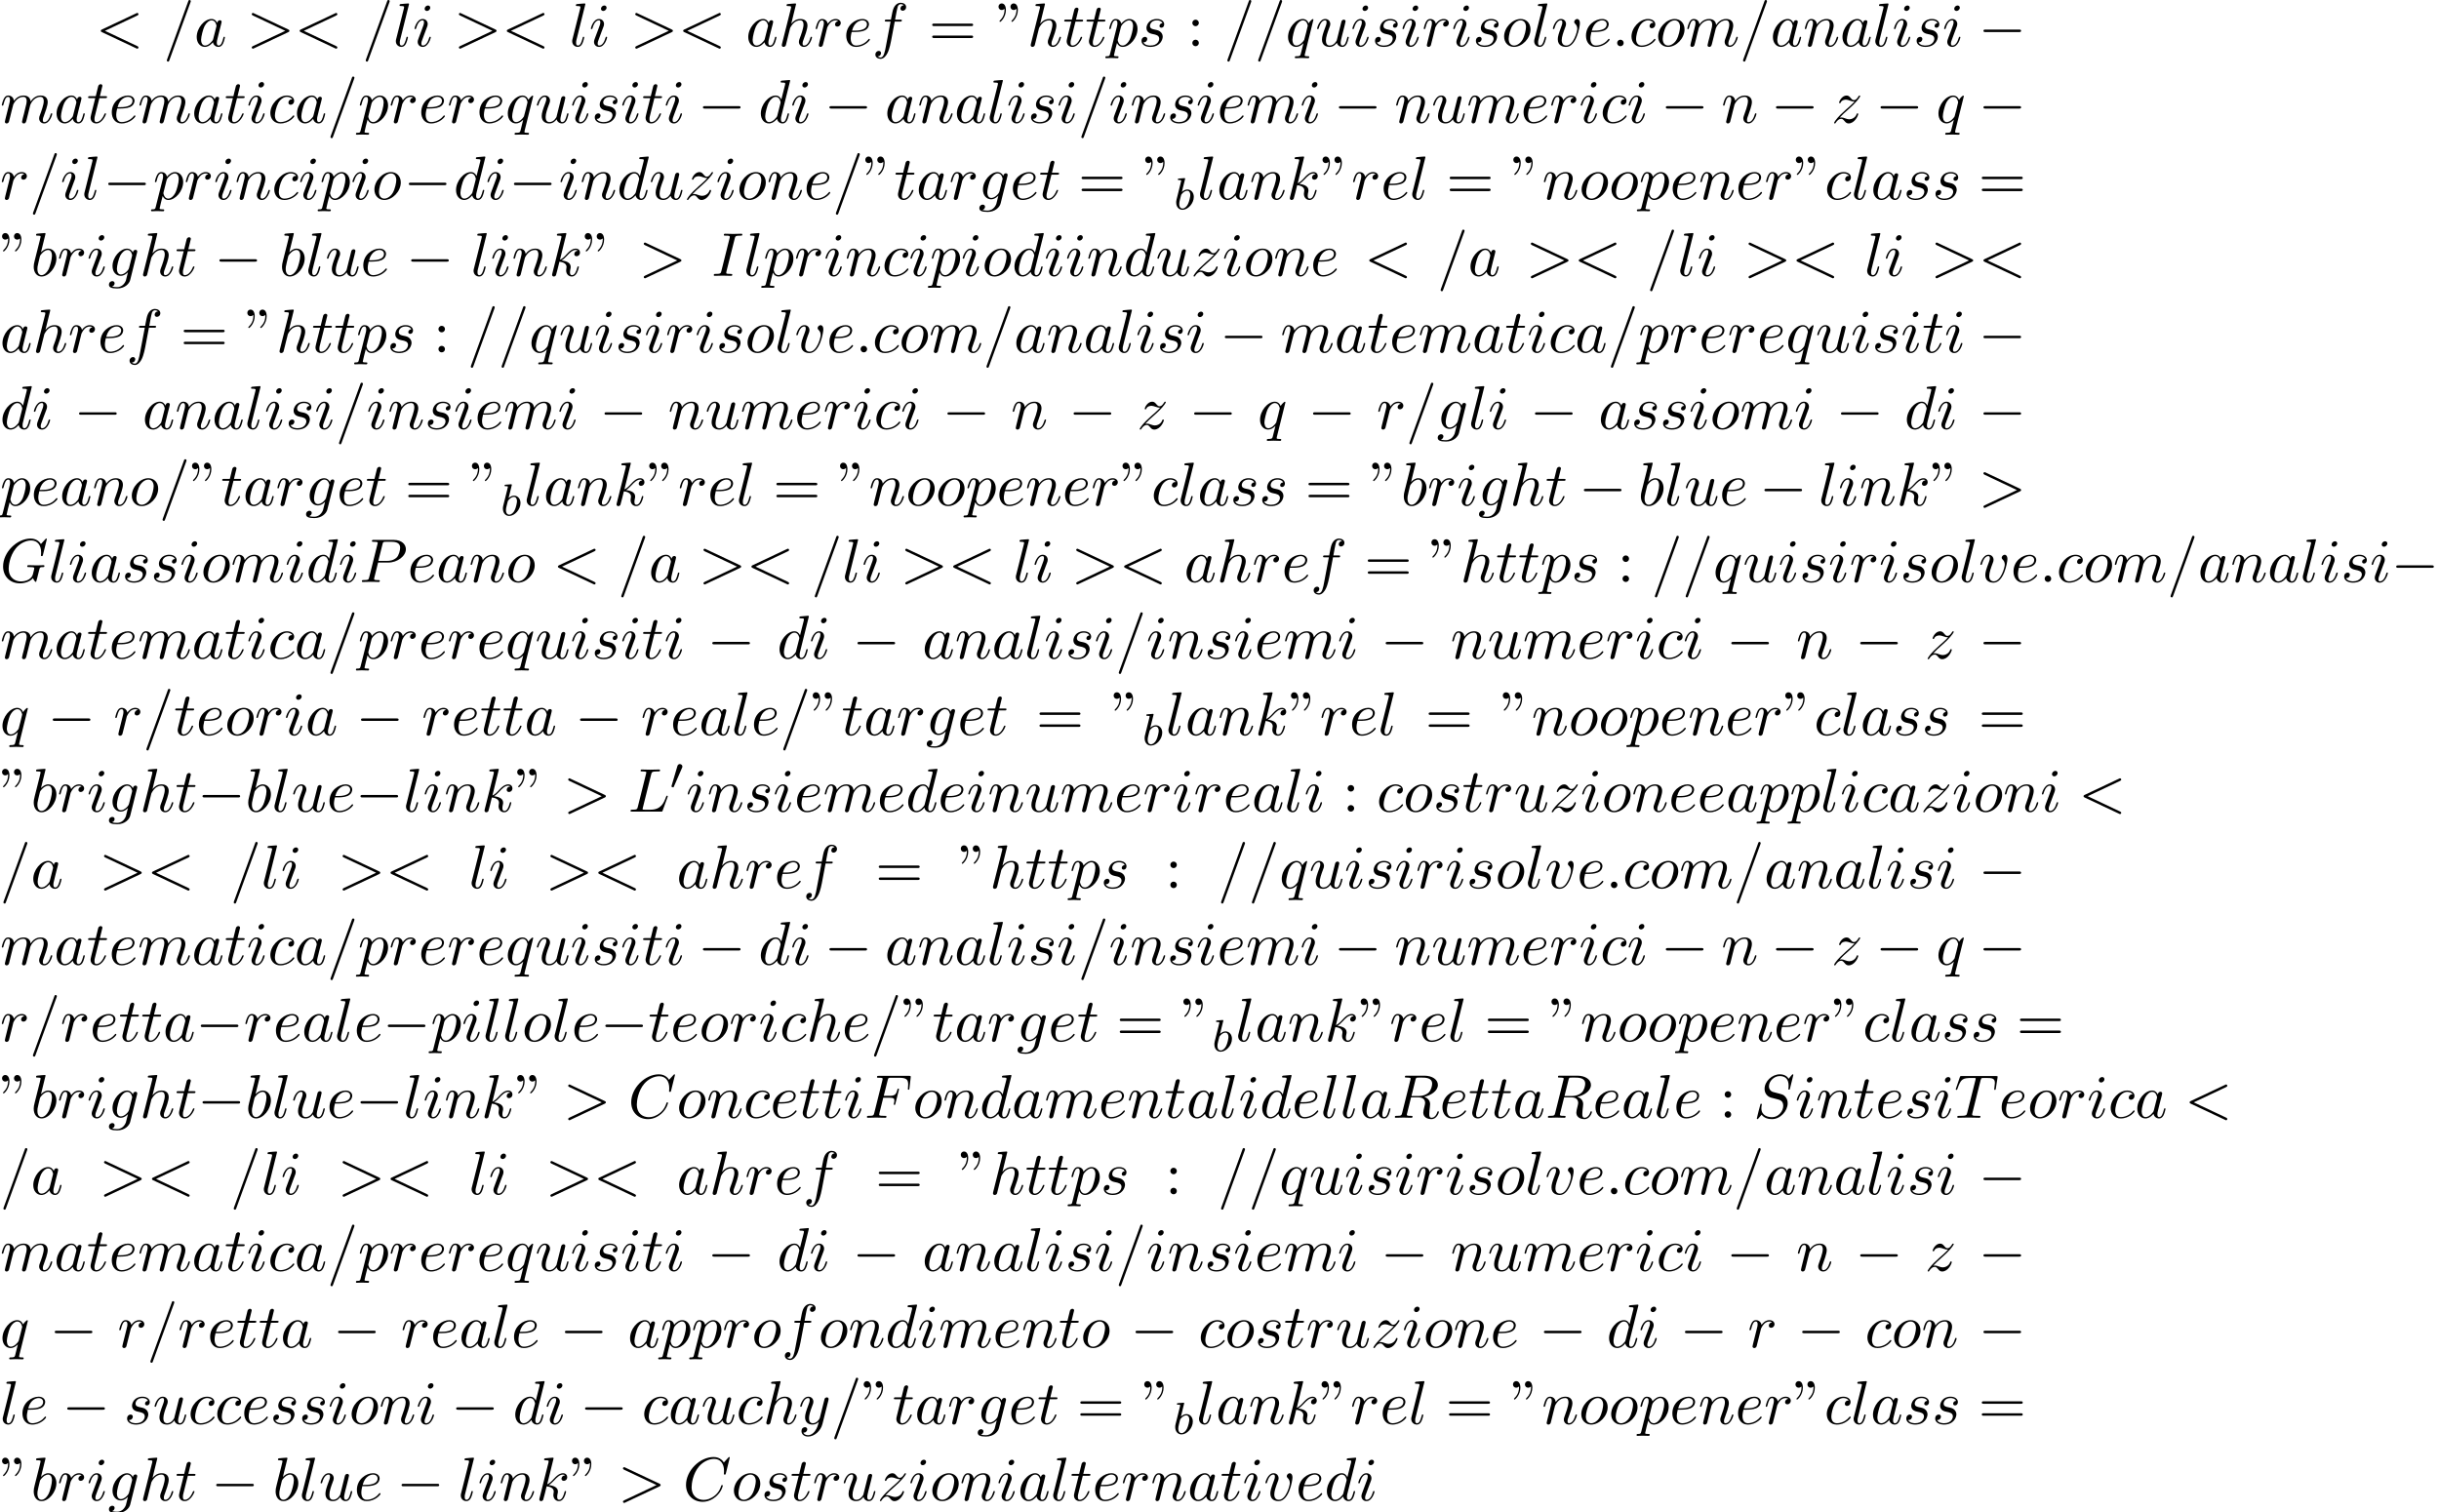 <?xml version='1.0' encoding='UTF-8'?>
<!-- This file was generated by dvisvgm 2.13.3 -->
<svg version='1.1' xmlns='http://www.w3.org/2000/svg' xmlns:xlink='http://www.w3.org/1999/xlink' width='431.712pt' height='267.738pt' viewBox='53.798 60.56 431.712 267.738'>
<defs>
<path id='g0-48' d='M2.112-3.778C2.152-3.881 2.184-3.937 2.184-4.017C2.184-4.28 1.945-4.455 1.722-4.455C1.403-4.455 1.315-4.176 1.283-4.065L.271-.63C.239-.534 .239-.51 .239-.502C.239-.43 .287-.414 .367-.391C.51-.327 .526-.327 .542-.327C.566-.327 .614-.327 .669-.462L2.112-3.778Z'/>
<path id='g2-98' d='M1.945-5.292C1.953-5.308 1.977-5.412 1.977-5.42C1.977-5.46 1.945-5.531 1.849-5.531C1.817-5.531 1.57-5.507 1.387-5.491L.94-5.46C.765-5.444 .685-5.436 .685-5.292C.685-5.181 .797-5.181 .893-5.181C1.275-5.181 1.275-5.133 1.275-5.061C1.275-5.013 1.196-4.694 1.148-4.511L.454-1.737C.391-1.467 .391-1.347 .391-1.211C.391-.391 .893 .08 1.506 .08C2.487 .08 3.507-1.052 3.507-2.208C3.507-2.997 2.997-3.515 2.359-3.515C1.913-3.515 1.57-3.228 1.395-3.076L1.945-5.292ZM1.506-.143C1.219-.143 .933-.367 .933-.948C.933-1.164 .964-1.363 1.06-1.745C1.116-1.977 1.172-2.2 1.235-2.431C1.275-2.574 1.275-2.59 1.371-2.71C1.642-3.045 2-3.292 2.335-3.292C2.734-3.292 2.885-2.901 2.885-2.542C2.885-2.248 2.71-1.395 2.471-.925C2.264-.494 1.881-.143 1.506-.143Z'/>
<path id='g1-0' d='M7.189-2.509C7.375-2.509 7.571-2.509 7.571-2.727S7.375-2.945 7.189-2.945H1.287C1.102-2.945 .905-2.945 .905-2.727S1.102-2.509 1.287-2.509H7.189Z'/>
<path id='g3-58' d='M2.095-.578C2.095-.895 1.833-1.156 1.516-1.156S.938-.895 .938-.578S1.2 0 1.516 0S2.095-.262 2.095-.578Z'/>
<path id='g3-60' d='M7.364-5.433C7.495-5.498 7.571-5.553 7.571-5.673S7.473-5.891 7.353-5.891C7.32-5.891 7.298-5.891 7.156-5.815L1.113-2.967C.993-2.913 .905-2.858 .905-2.727S.993-2.542 1.113-2.487L7.156 .36C7.298 .436 7.32 .436 7.353 .436C7.473 .436 7.571 .338 7.571 .218S7.495 .044 7.364-.022L1.636-2.727L7.364-5.433Z'/>
<path id='g3-61' d='M4.789-7.767C4.844-7.909 4.844-7.953 4.844-7.964C4.844-8.084 4.745-8.182 4.625-8.182C4.549-8.182 4.473-8.149 4.44-8.084L.655 2.313C.6 2.455 .6 2.498 .6 2.509C.6 2.629 .698 2.727 .818 2.727C.96 2.727 .993 2.651 1.058 2.465L4.789-7.767Z'/>
<path id='g3-62' d='M7.364-2.487C7.484-2.542 7.571-2.596 7.571-2.727S7.484-2.913 7.364-2.967L1.32-5.815C1.178-5.891 1.156-5.891 1.124-5.891C1.004-5.891 .905-5.793 .905-5.673C.905-5.575 .96-5.509 1.113-5.433L6.84-2.727L1.113-.022C.96 .055 .905 .12 .905 .218C.905 .338 1.004 .436 1.124 .436C1.156 .436 1.178 .436 1.32 .36L7.364-2.487Z'/>
<path id='g3-67' d='M8.291-7.582C8.291-7.615 8.269-7.691 8.171-7.691C8.138-7.691 8.127-7.68 8.007-7.56L7.244-6.72C7.145-6.873 6.644-7.691 5.433-7.691C3-7.691 .545-5.28 .545-2.749C.545-.949 1.833 .24 3.502 .24C4.451 .24 5.28-.196 5.858-.698C6.873-1.593 7.058-2.585 7.058-2.618C7.058-2.727 6.949-2.727 6.927-2.727C6.862-2.727 6.807-2.705 6.785-2.618C6.687-2.302 6.436-1.527 5.684-.895C4.931-.284 4.244-.098 3.676-.098C2.695-.098 1.538-.665 1.538-2.367C1.538-2.989 1.767-4.756 2.858-6.033C3.524-6.807 4.549-7.353 5.52-7.353C6.633-7.353 7.276-6.513 7.276-5.247C7.276-4.811 7.244-4.8 7.244-4.691S7.364-4.582 7.407-4.582C7.549-4.582 7.549-4.604 7.604-4.8L8.291-7.582Z'/>
<path id='g3-70' d='M3.305-3.545H4.364C5.182-3.545 5.269-3.371 5.269-3.055C5.269-2.978 5.269-2.847 5.193-2.52C5.171-2.465 5.16-2.422 5.16-2.4C5.16-2.313 5.225-2.269 5.291-2.269C5.4-2.269 5.4-2.302 5.455-2.498L6.055-4.865C6.087-4.985 6.087-5.007 6.087-5.04C6.087-5.062 6.065-5.16 5.956-5.16S5.836-5.105 5.793-4.931C5.564-4.08 5.313-3.884 4.385-3.884H3.393L4.091-6.655C4.189-7.036 4.2-7.08 4.68-7.08H6.12C7.462-7.08 7.713-6.72 7.713-5.88C7.713-5.629 7.713-5.585 7.68-5.291C7.658-5.149 7.658-5.127 7.658-5.095C7.658-5.04 7.691-4.964 7.789-4.964C7.909-4.964 7.92-5.029 7.942-5.236L8.16-7.124C8.193-7.418 8.138-7.418 7.865-7.418H2.52C2.302-7.418 2.193-7.418 2.193-7.2C2.193-7.08 2.291-7.08 2.498-7.08C2.902-7.08 3.207-7.08 3.207-6.884C3.207-6.84 3.207-6.818 3.153-6.622L1.713-.851C1.604-.425 1.582-.338 .72-.338C.535-.338 .415-.338 .415-.131C.415 0 .545 0 .578 0C.895 0 1.702-.033 2.018-.033C2.378-.033 3.284 0 3.644 0C3.742 0 3.873 0 3.873-.207C3.873-.295 3.807-.316 3.807-.327C3.775-.338 3.753-.338 3.502-.338C3.262-.338 3.207-.338 2.935-.36C2.618-.393 2.585-.436 2.585-.578C2.585-.6 2.585-.665 2.629-.829L3.305-3.545Z'/>
<path id='g3-71' d='M8.291-7.582C8.291-7.615 8.269-7.691 8.171-7.691C8.138-7.691 8.127-7.68 8.007-7.56L7.244-6.72C7.145-6.873 6.644-7.691 5.433-7.691C3-7.691 .545-5.28 .545-2.749C.545-1.015 1.756 .24 3.524 .24C4.004 .24 4.495 .142 4.887-.022C5.433-.24 5.64-.469 5.836-.687C5.935-.415 6.218-.011 6.327-.011C6.382-.011 6.404-.044 6.404-.055C6.425-.076 6.535-.491 6.589-.72L6.796-1.56C6.84-1.745 6.895-1.931 6.938-2.116C7.058-2.607 7.069-2.629 7.691-2.64C7.745-2.64 7.865-2.651 7.865-2.858C7.865-2.935 7.811-2.978 7.724-2.978C7.473-2.978 6.829-2.945 6.578-2.945C6.24-2.945 5.389-2.978 5.051-2.978C4.953-2.978 4.822-2.978 4.822-2.76C4.822-2.64 4.909-2.64 5.149-2.64C5.16-2.64 5.476-2.64 5.727-2.618C6.011-2.585 6.065-2.553 6.065-2.411C6.065-2.313 5.945-1.822 5.836-1.418C5.531-.218 4.113-.098 3.731-.098C2.684-.098 1.538-.72 1.538-2.389C1.538-2.727 1.647-4.527 2.793-5.945C3.382-6.687 4.44-7.353 5.52-7.353C6.633-7.353 7.276-6.513 7.276-5.247C7.276-4.811 7.244-4.8 7.244-4.691S7.364-4.582 7.407-4.582C7.549-4.582 7.549-4.604 7.604-4.8L8.291-7.582Z'/>
<path id='g3-73' d='M4.08-6.611C4.178-7.004 4.211-7.113 5.073-7.113C5.335-7.113 5.422-7.113 5.422-7.32C5.422-7.451 5.302-7.451 5.258-7.451C4.942-7.451 4.135-7.418 3.818-7.418C3.491-7.418 2.695-7.451 2.367-7.451C2.291-7.451 2.149-7.451 2.149-7.233C2.149-7.113 2.247-7.113 2.455-7.113C2.913-7.113 3.207-7.113 3.207-6.905C3.207-6.851 3.207-6.829 3.185-6.731L1.713-.851C1.615-.447 1.582-.338 .72-.338C.469-.338 .371-.338 .371-.12C.371 0 .502 0 .535 0C.851 0 1.647-.033 1.964-.033C2.291-.033 3.098 0 3.425 0C3.513 0 3.644 0 3.644-.207C3.644-.338 3.556-.338 3.316-.338C3.12-.338 3.065-.338 2.847-.36C2.618-.382 2.575-.425 2.575-.545C2.575-.633 2.596-.72 2.618-.796L4.08-6.611Z'/>
<path id='g3-76' d='M4.08-6.6C4.178-6.993 4.211-7.113 5.236-7.113C5.564-7.113 5.651-7.113 5.651-7.32C5.651-7.451 5.531-7.451 5.476-7.451C5.116-7.451 4.222-7.418 3.862-7.418C3.535-7.418 2.738-7.451 2.411-7.451C2.335-7.451 2.204-7.451 2.204-7.233C2.204-7.113 2.302-7.113 2.509-7.113C2.531-7.113 2.738-7.113 2.924-7.091C3.12-7.069 3.218-7.058 3.218-6.916C3.218-6.873 3.207-6.84 3.175-6.709L1.713-.851C1.604-.425 1.582-.338 .72-.338C.535-.338 .425-.338 .425-.12C.425 0 .524 0 .72 0H5.771C6.033 0 6.044 0 6.109-.185L6.971-2.542C7.015-2.662 7.015-2.684 7.015-2.695C7.015-2.738 6.982-2.815 6.884-2.815S6.775-2.76 6.698-2.585C6.327-1.582 5.847-.338 3.96-.338H2.935C2.782-.338 2.76-.338 2.695-.349C2.585-.36 2.553-.371 2.553-.458C2.553-.491 2.553-.513 2.607-.709L4.08-6.6Z'/>
<path id='g3-80' d='M3.305-3.447H5.16C6.709-3.447 8.225-4.582 8.225-5.804C8.225-6.644 7.505-7.451 6.076-7.451H2.542C2.335-7.451 2.215-7.451 2.215-7.244C2.215-7.113 2.313-7.113 2.531-7.113C2.673-7.113 2.869-7.102 3-7.091C3.175-7.069 3.24-7.036 3.24-6.916C3.24-6.873 3.229-6.84 3.196-6.709L1.735-.851C1.625-.425 1.604-.338 .742-.338C.556-.338 .436-.338 .436-.131C.436 0 .567 0 .6 0C.905 0 1.68-.033 1.985-.033C2.215-.033 2.455-.022 2.684-.022C2.924-.022 3.164 0 3.393 0C3.469 0 3.611 0 3.611-.218C3.611-.338 3.513-.338 3.305-.338C2.902-.338 2.596-.338 2.596-.535C2.596-.6 2.618-.655 2.629-.72L3.305-3.447ZM4.091-6.698C4.189-7.08 4.211-7.113 4.68-7.113H5.727C6.633-7.113 7.211-6.818 7.211-6.065C7.211-5.64 6.993-4.702 6.567-4.309C6.022-3.818 5.367-3.731 4.887-3.731H3.349L4.091-6.698Z'/>
<path id='g3-82' d='M4.091-6.698C4.156-6.96 4.189-7.069 4.396-7.102C4.495-7.113 4.844-7.113 5.062-7.113C5.836-7.113 7.047-7.113 7.047-6.033C7.047-5.662 6.873-4.909 6.447-4.484C6.164-4.2 5.585-3.851 4.604-3.851H3.382L4.091-6.698ZM5.662-3.709C6.764-3.949 8.062-4.713 8.062-5.815C8.062-6.753 7.08-7.451 5.651-7.451H2.542C2.324-7.451 2.225-7.451 2.225-7.233C2.225-7.113 2.324-7.113 2.531-7.113C2.553-7.113 2.76-7.113 2.945-7.091C3.142-7.069 3.24-7.058 3.24-6.916C3.24-6.873 3.229-6.84 3.196-6.709L1.735-.851C1.625-.425 1.604-.338 .742-.338C.545-.338 .447-.338 .447-.12C.447 0 .578 0 .6 0C.905 0 1.669-.033 1.975-.033S3.055 0 3.36 0C3.447 0 3.578 0 3.578-.218C3.578-.338 3.48-.338 3.273-.338C2.869-.338 2.564-.338 2.564-.535C2.564-.6 2.585-.655 2.596-.72L3.316-3.611H4.615C5.607-3.611 5.804-3 5.804-2.618C5.804-2.455 5.716-2.116 5.651-1.865C5.575-1.56 5.476-1.156 5.476-.938C5.476 .24 6.785 .24 6.927 .24C7.855 .24 8.236-.862 8.236-1.015C8.236-1.145 8.116-1.145 8.105-1.145C8.007-1.145 7.985-1.069 7.964-.993C7.691-.185 7.222 0 6.971 0C6.611 0 6.535-.24 6.535-.665C6.535-1.004 6.6-1.56 6.644-1.909C6.665-2.062 6.687-2.269 6.687-2.422C6.687-3.262 5.956-3.6 5.662-3.709Z'/>
<path id='g3-83' d='M7.036-7.582C7.036-7.615 7.015-7.691 6.916-7.691C6.862-7.691 6.851-7.68 6.72-7.527L6.196-6.905C5.913-7.418 5.345-7.691 4.636-7.691C3.251-7.691 1.942-6.436 1.942-5.116C1.942-4.233 2.52-3.731 3.076-3.567L4.244-3.262C4.647-3.164 5.247-3 5.247-2.105C5.247-1.124 4.353-.098 3.284-.098C2.585-.098 1.375-.338 1.375-1.691C1.375-1.953 1.429-2.215 1.44-2.28C1.451-2.324 1.462-2.335 1.462-2.356C1.462-2.465 1.385-2.476 1.331-2.476S1.255-2.465 1.222-2.433C1.178-2.389 .567 .098 .567 .131C.567 .196 .622 .24 .687 .24C.742 .24 .753 .229 .884 .076L1.418-.545C1.887 .087 2.629 .24 3.262 .24C4.745 .24 6.033-1.211 6.033-2.564C6.033-3.316 5.662-3.687 5.498-3.84C5.247-4.091 5.084-4.135 4.113-4.385C3.873-4.451 3.48-4.56 3.382-4.582C3.087-4.68 2.716-4.996 2.716-5.575C2.716-6.458 3.589-7.385 4.625-7.385C5.531-7.385 6.196-6.916 6.196-5.695C6.196-5.345 6.153-5.149 6.153-5.084C6.153-5.073 6.153-4.975 6.284-4.975C6.393-4.975 6.404-5.007 6.447-5.193L7.036-7.582Z'/>
<path id='g3-84' d='M4.658-6.622C4.735-6.927 4.778-6.993 4.909-7.025C5.007-7.047 5.367-7.047 5.596-7.047C6.698-7.047 7.189-7.004 7.189-6.153C7.189-5.989 7.145-5.564 7.102-5.28C7.091-5.236 7.069-5.105 7.069-5.073C7.069-5.007 7.102-4.931 7.2-4.931C7.32-4.931 7.342-5.018 7.364-5.182L7.658-7.08C7.669-7.124 7.68-7.233 7.68-7.265C7.68-7.385 7.571-7.385 7.385-7.385H1.331C1.069-7.385 1.058-7.375 .982-7.167L.327-5.247C.316-5.225 .262-5.073 .262-5.051C.262-4.985 .316-4.931 .393-4.931C.502-4.931 .513-4.985 .578-5.16C1.167-6.851 1.451-7.047 3.065-7.047H3.491C3.796-7.047 3.796-7.004 3.796-6.916C3.796-6.851 3.764-6.72 3.753-6.687L2.291-.862C2.193-.458 2.16-.338 .993-.338C.6-.338 .535-.338 .535-.131C.535 0 .655 0 .72 0C1.015 0 1.32-.022 1.615-.022C1.92-.022 2.236-.033 2.542-.033S3.153-.022 3.447-.022C3.764-.022 4.091 0 4.396 0C4.505 0 4.636 0 4.636-.218C4.636-.338 4.549-.338 4.265-.338C3.993-.338 3.851-.338 3.567-.36C3.251-.393 3.164-.425 3.164-.6C3.164-.611 3.164-.665 3.207-.829L4.658-6.622Z'/>
<path id='g3-97' d='M4.069-4.124C3.873-4.527 3.556-4.822 3.065-4.822C1.789-4.822 .436-3.218 .436-1.625C.436-.6 1.036 .12 1.887 .12C2.105 .12 2.651 .076 3.305-.698C3.393-.24 3.775 .12 4.298 .12C4.68 .12 4.931-.131 5.105-.48C5.291-.873 5.433-1.538 5.433-1.56C5.433-1.669 5.335-1.669 5.302-1.669C5.193-1.669 5.182-1.625 5.149-1.473C4.964-.764 4.767-.12 4.32-.12C4.025-.12 3.993-.404 3.993-.622C3.993-.862 4.015-.949 4.135-1.429C4.255-1.887 4.276-1.996 4.375-2.411L4.767-3.938C4.844-4.244 4.844-4.265 4.844-4.309C4.844-4.495 4.713-4.604 4.527-4.604C4.265-4.604 4.102-4.364 4.069-4.124ZM3.36-1.298C3.305-1.102 3.305-1.08 3.142-.895C2.662-.295 2.215-.12 1.909-.12C1.364-.12 1.211-.72 1.211-1.145C1.211-1.691 1.56-3.033 1.811-3.535C2.149-4.178 2.64-4.582 3.076-4.582C3.785-4.582 3.938-3.687 3.938-3.622S3.916-3.491 3.905-3.436L3.36-1.298Z'/>
<path id='g3-98' d='M2.607-7.451C2.607-7.462 2.607-7.571 2.465-7.571C2.215-7.571 1.418-7.484 1.135-7.462C1.047-7.451 .927-7.44 .927-7.244C.927-7.113 1.025-7.113 1.189-7.113C1.713-7.113 1.735-7.036 1.735-6.927C1.735-6.851 1.636-6.48 1.582-6.251L.687-2.695C.556-2.149 .513-1.975 .513-1.593C.513-.556 1.091 .12 1.898 .12C3.185 .12 4.527-1.505 4.527-3.076C4.527-4.069 3.949-4.822 3.076-4.822C2.575-4.822 2.127-4.505 1.8-4.167L2.607-7.451ZM1.582-3.327C1.647-3.567 1.647-3.589 1.745-3.709C2.28-4.418 2.771-4.582 3.055-4.582C3.447-4.582 3.742-4.255 3.742-3.556C3.742-2.913 3.382-1.658 3.185-1.244C2.825-.513 2.324-.12 1.898-.12C1.527-.12 1.167-.415 1.167-1.222C1.167-1.429 1.167-1.636 1.342-2.324L1.582-3.327Z'/>
<path id='g3-99' d='M4.32-4.145C4.145-4.145 3.993-4.145 3.84-3.993C3.665-3.829 3.644-3.644 3.644-3.567C3.644-3.305 3.84-3.185 4.047-3.185C4.364-3.185 4.658-3.447 4.658-3.884C4.658-4.418 4.145-4.822 3.371-4.822C1.898-4.822 .447-3.262 .447-1.724C.447-.742 1.08 .12 2.215 .12C3.775 .12 4.691-1.036 4.691-1.167C4.691-1.233 4.625-1.309 4.56-1.309C4.505-1.309 4.484-1.287 4.418-1.2C3.556-.12 2.367-.12 2.236-.12C1.549-.12 1.255-.655 1.255-1.309C1.255-1.756 1.473-2.815 1.844-3.491C2.182-4.113 2.782-4.582 3.382-4.582C3.753-4.582 4.167-4.44 4.32-4.145Z'/>
<path id='g3-100' d='M5.629-7.451C5.629-7.462 5.629-7.571 5.487-7.571C5.324-7.571 4.287-7.473 4.102-7.451C4.015-7.44 3.949-7.385 3.949-7.244C3.949-7.113 4.047-7.113 4.211-7.113C4.735-7.113 4.756-7.036 4.756-6.927L4.724-6.709L4.069-4.124C3.873-4.527 3.556-4.822 3.065-4.822C1.789-4.822 .436-3.218 .436-1.625C.436-.6 1.036 .12 1.887 .12C2.105 .12 2.651 .076 3.305-.698C3.393-.24 3.775 .12 4.298 .12C4.68 .12 4.931-.131 5.105-.48C5.291-.873 5.433-1.538 5.433-1.56C5.433-1.669 5.335-1.669 5.302-1.669C5.193-1.669 5.182-1.625 5.149-1.473C4.964-.764 4.767-.12 4.32-.12C4.025-.12 3.993-.404 3.993-.622C3.993-.884 4.015-.96 4.058-1.145L5.629-7.451ZM3.36-1.298C3.305-1.102 3.305-1.08 3.142-.895C2.662-.295 2.215-.12 1.909-.12C1.364-.12 1.211-.72 1.211-1.145C1.211-1.691 1.56-3.033 1.811-3.535C2.149-4.178 2.64-4.582 3.076-4.582C3.785-4.582 3.938-3.687 3.938-3.622S3.916-3.491 3.905-3.436L3.36-1.298Z'/>
<path id='g3-101' d='M2.04-2.52C2.356-2.52 3.164-2.542 3.709-2.771C4.473-3.098 4.527-3.742 4.527-3.895C4.527-4.375 4.113-4.822 3.36-4.822C2.149-4.822 .502-3.764 .502-1.855C.502-.742 1.145 .12 2.215 .12C3.775 .12 4.691-1.036 4.691-1.167C4.691-1.233 4.625-1.309 4.56-1.309C4.505-1.309 4.484-1.287 4.418-1.2C3.556-.12 2.367-.12 2.236-.12C1.385-.12 1.287-1.036 1.287-1.385C1.287-1.516 1.298-1.855 1.462-2.52H2.04ZM1.527-2.76C1.953-4.418 3.076-4.582 3.36-4.582C3.873-4.582 4.167-4.265 4.167-3.895C4.167-2.76 2.422-2.76 1.975-2.76H1.527Z'/>
<path id='g3-102' d='M4.004-4.364H4.942C5.16-4.364 5.269-4.364 5.269-4.582C5.269-4.702 5.16-4.702 4.975-4.702H4.069L4.298-5.945C4.342-6.175 4.495-6.949 4.56-7.08C4.658-7.287 4.844-7.451 5.073-7.451C5.116-7.451 5.4-7.451 5.607-7.255C5.127-7.211 5.018-6.829 5.018-6.665C5.018-6.415 5.215-6.284 5.422-6.284C5.705-6.284 6.022-6.524 6.022-6.938C6.022-7.44 5.52-7.691 5.073-7.691C4.702-7.691 4.015-7.495 3.687-6.415C3.622-6.185 3.589-6.076 3.327-4.702H2.575C2.367-4.702 2.247-4.702 2.247-4.495C2.247-4.364 2.345-4.364 2.553-4.364H3.273L2.455-.055C2.258 1.004 2.073 1.996 1.505 1.996C1.462 1.996 1.189 1.996 .982 1.8C1.484 1.767 1.582 1.375 1.582 1.211C1.582 .96 1.385 .829 1.178 .829C.895 .829 .578 1.069 .578 1.484C.578 1.975 1.058 2.236 1.505 2.236C2.105 2.236 2.542 1.593 2.738 1.178C3.087 .491 3.338-.829 3.349-.905L4.004-4.364Z'/>
<path id='g3-103' d='M5.138-4.113C5.149-4.178 5.171-4.233 5.171-4.309C5.171-4.495 5.04-4.604 4.855-4.604C4.745-4.604 4.451-4.527 4.407-4.135C4.211-4.538 3.829-4.822 3.393-4.822C2.149-4.822 .796-3.295 .796-1.724C.796-.644 1.462 0 2.247 0C2.891 0 3.404-.513 3.513-.633L3.524-.622C3.295 .349 3.164 .796 3.164 .818C3.12 .916 2.749 1.996 1.593 1.996C1.385 1.996 1.025 1.985 .72 1.887C1.047 1.789 1.167 1.505 1.167 1.32C1.167 1.145 1.047 .938 .753 .938C.513 .938 .164 1.135 .164 1.571C.164 2.018 .567 2.236 1.615 2.236C2.978 2.236 3.764 1.385 3.927 .731L5.138-4.113ZM3.72-1.396C3.655-1.113 3.404-.84 3.164-.633C2.935-.436 2.596-.24 2.28-.24C1.735-.24 1.571-.807 1.571-1.244C1.571-1.767 1.887-3.055 2.182-3.611C2.476-4.145 2.945-4.582 3.404-4.582C4.124-4.582 4.276-3.698 4.276-3.644S4.255-3.524 4.244-3.48L3.72-1.396Z'/>
<path id='g3-104' d='M3.131-7.451C3.131-7.462 3.131-7.571 2.989-7.571C2.738-7.571 1.942-7.484 1.658-7.462C1.571-7.451 1.451-7.44 1.451-7.244C1.451-7.113 1.549-7.113 1.713-7.113C2.236-7.113 2.258-7.036 2.258-6.927L2.225-6.709L.644-.425C.6-.273 .6-.251 .6-.185C.6 .065 .818 .12 .916 .12C1.091 .12 1.265-.011 1.32-.164L1.527-.993L1.767-1.975C1.833-2.215 1.898-2.455 1.953-2.705C1.975-2.771 2.062-3.131 2.073-3.196C2.105-3.295 2.444-3.905 2.815-4.2C3.055-4.375 3.393-4.582 3.862-4.582S4.451-4.211 4.451-3.818C4.451-3.229 4.036-2.04 3.775-1.375C3.687-1.124 3.633-.993 3.633-.775C3.633-.262 4.015 .12 4.527 .12C5.553 .12 5.956-1.473 5.956-1.56C5.956-1.669 5.858-1.669 5.825-1.669C5.716-1.669 5.716-1.636 5.662-1.473C5.498-.895 5.149-.12 4.549-.12C4.364-.12 4.287-.229 4.287-.48C4.287-.753 4.385-1.015 4.484-1.255C4.658-1.724 5.149-3.022 5.149-3.655C5.149-4.364 4.713-4.822 3.895-4.822C3.207-4.822 2.684-4.484 2.28-3.982L3.131-7.451Z'/>
<path id='g3-105' d='M3.098-6.818C3.098-7.036 2.945-7.211 2.695-7.211C2.4-7.211 2.105-6.927 2.105-6.633C2.105-6.425 2.258-6.24 2.52-6.24C2.771-6.24 3.098-6.491 3.098-6.818ZM2.269-2.716C2.4-3.033 2.4-3.055 2.509-3.349C2.596-3.567 2.651-3.72 2.651-3.927C2.651-4.418 2.302-4.822 1.756-4.822C.731-4.822 .316-3.24 .316-3.142C.316-3.033 .425-3.033 .447-3.033C.556-3.033 .567-3.055 .622-3.229C.916-4.255 1.353-4.582 1.724-4.582C1.811-4.582 1.996-4.582 1.996-4.233C1.996-4.004 1.92-3.775 1.876-3.665C1.789-3.382 1.298-2.116 1.124-1.647C1.015-1.364 .873-1.004 .873-.775C.873-.262 1.244 .12 1.767 .12C2.793 .12 3.196-1.462 3.196-1.56C3.196-1.669 3.098-1.669 3.065-1.669C2.956-1.669 2.956-1.636 2.902-1.473C2.705-.785 2.345-.12 1.789-.12C1.604-.12 1.527-.229 1.527-.48C1.527-.753 1.593-.905 1.844-1.571L2.269-2.716Z'/>
<path id='g3-107' d='M3.131-7.451C3.131-7.462 3.131-7.571 2.989-7.571C2.738-7.571 1.942-7.484 1.658-7.462C1.571-7.451 1.451-7.44 1.451-7.244C1.451-7.113 1.549-7.113 1.713-7.113C2.236-7.113 2.258-7.036 2.258-6.927L2.225-6.709L.644-.425C.6-.273 .6-.251 .6-.185C.6 .065 .818 .12 .916 .12C1.058 .12 1.222 .022 1.287-.109C1.342-.207 1.833-2.225 1.898-2.498C2.269-2.465 3.164-2.291 3.164-1.571C3.164-1.495 3.164-1.451 3.131-1.342C3.109-1.211 3.087-1.08 3.087-.96C3.087-.316 3.524 .12 4.091 .12C4.418 .12 4.713-.055 4.953-.458C5.225-.938 5.345-1.538 5.345-1.56C5.345-1.669 5.247-1.669 5.215-1.669C5.105-1.669 5.095-1.625 5.062-1.473C4.844-.676 4.593-.12 4.113-.12C3.905-.12 3.764-.24 3.764-.633C3.764-.818 3.807-1.069 3.851-1.244C3.895-1.429 3.895-1.473 3.895-1.582C3.895-2.291 3.207-2.607 2.28-2.727C2.618-2.924 2.967-3.273 3.218-3.535C3.742-4.113 4.244-4.582 4.778-4.582C4.844-4.582 4.855-4.582 4.876-4.571C5.007-4.549 5.018-4.549 5.105-4.484C5.127-4.473 5.127-4.462 5.149-4.44C4.625-4.407 4.527-3.982 4.527-3.851C4.527-3.676 4.647-3.469 4.942-3.469C5.225-3.469 5.542-3.709 5.542-4.135C5.542-4.462 5.291-4.822 4.8-4.822C4.495-4.822 3.993-4.735 3.207-3.862C2.836-3.447 2.411-3.011 1.996-2.847L3.131-7.451Z'/>
<path id='g3-108' d='M2.815-7.451C2.815-7.462 2.815-7.571 2.673-7.571C2.422-7.571 1.625-7.484 1.342-7.462C1.255-7.451 1.135-7.44 1.135-7.233C1.135-7.113 1.244-7.113 1.407-7.113C1.931-7.113 1.942-7.015 1.942-6.927L1.909-6.709L.535-1.255C.502-1.135 .48-1.058 .48-.884C.48-.262 .96 .12 1.473 .12C1.833 .12 2.105-.098 2.291-.491C2.487-.905 2.618-1.538 2.618-1.56C2.618-1.669 2.52-1.669 2.487-1.669C2.378-1.669 2.367-1.625 2.335-1.473C2.149-.764 1.942-.12 1.505-.12C1.178-.12 1.178-.469 1.178-.622C1.178-.884 1.189-.938 1.244-1.145L2.815-7.451Z'/>
<path id='g3-109' d='M.96-.644C.927-.48 .862-.229 .862-.175C.862 .022 1.015 .12 1.178 .12C1.309 .12 1.505 .033 1.582-.185C1.593-.207 1.724-.72 1.789-.993L2.029-1.975C2.095-2.215 2.16-2.455 2.215-2.705C2.258-2.891 2.345-3.207 2.356-3.251C2.52-3.589 3.098-4.582 4.135-4.582C4.625-4.582 4.724-4.178 4.724-3.818C4.724-3.545 4.647-3.24 4.56-2.913L4.255-1.647L4.036-.818C3.993-.6 3.895-.229 3.895-.175C3.895 .022 4.047 .12 4.211 .12C4.549 .12 4.615-.153 4.702-.502C4.855-1.113 5.258-2.705 5.356-3.131C5.389-3.273 5.967-4.582 7.156-4.582C7.625-4.582 7.745-4.211 7.745-3.818C7.745-3.196 7.287-1.953 7.069-1.375C6.971-1.113 6.927-.993 6.927-.775C6.927-.262 7.309 .12 7.822 .12C8.847 .12 9.251-1.473 9.251-1.56C9.251-1.669 9.153-1.669 9.12-1.669C9.011-1.669 9.011-1.636 8.956-1.473C8.793-.895 8.444-.12 7.844-.12C7.658-.12 7.582-.229 7.582-.48C7.582-.753 7.68-1.015 7.778-1.255C7.985-1.822 8.444-3.033 8.444-3.655C8.444-4.364 8.007-4.822 7.189-4.822S5.815-4.342 5.411-3.764C5.4-3.905 5.367-4.276 5.062-4.538C4.789-4.767 4.44-4.822 4.167-4.822C3.185-4.822 2.651-4.124 2.465-3.873C2.411-4.495 1.953-4.822 1.462-4.822C.96-4.822 .753-4.396 .655-4.2C.458-3.818 .316-3.175 .316-3.142C.316-3.033 .425-3.033 .447-3.033C.556-3.033 .567-3.044 .633-3.284C.818-4.058 1.036-4.582 1.429-4.582C1.604-4.582 1.767-4.495 1.767-4.08C1.767-3.851 1.735-3.731 1.593-3.164L.96-.644Z'/>
<path id='g3-110' d='M.96-.644C.927-.48 .862-.229 .862-.175C.862 .022 1.015 .12 1.178 .12C1.309 .12 1.505 .033 1.582-.185C1.593-.207 1.724-.72 1.789-.993L2.029-1.975C2.095-2.215 2.16-2.455 2.215-2.705C2.258-2.891 2.345-3.207 2.356-3.251C2.52-3.589 3.098-4.582 4.135-4.582C4.625-4.582 4.724-4.178 4.724-3.818C4.724-3.142 4.189-1.745 4.015-1.276C3.916-1.025 3.905-.895 3.905-.775C3.905-.262 4.287 .12 4.8 .12C5.825 .12 6.229-1.473 6.229-1.56C6.229-1.669 6.131-1.669 6.098-1.669C5.989-1.669 5.989-1.636 5.935-1.473C5.716-.731 5.356-.12 4.822-.12C4.636-.12 4.56-.229 4.56-.48C4.56-.753 4.658-1.015 4.756-1.255C4.964-1.833 5.422-3.033 5.422-3.655C5.422-4.385 4.953-4.822 4.167-4.822C3.185-4.822 2.651-4.124 2.465-3.873C2.411-4.484 1.964-4.822 1.462-4.822S.753-4.396 .644-4.2C.469-3.829 .316-3.185 .316-3.142C.316-3.033 .425-3.033 .447-3.033C.556-3.033 .567-3.044 .633-3.284C.818-4.058 1.036-4.582 1.429-4.582C1.647-4.582 1.767-4.44 1.767-4.08C1.767-3.851 1.735-3.731 1.593-3.164L.96-.644Z'/>
<path id='g3-111' d='M5.116-2.978C5.116-4.113 4.353-4.822 3.371-4.822C1.909-4.822 .447-3.273 .447-1.724C.447-.644 1.178 .12 2.193 .12C3.644 .12 5.116-1.385 5.116-2.978ZM2.204-.12C1.735-.12 1.255-.458 1.255-1.309C1.255-1.844 1.538-3.022 1.887-3.578C2.433-4.418 3.055-4.582 3.36-4.582C3.993-4.582 4.32-4.058 4.32-3.404C4.32-2.978 4.102-1.833 3.687-1.124C3.305-.491 2.705-.12 2.204-.12Z'/>
<path id='g3-112' d='M.491 1.331C.404 1.702 .382 1.778-.098 1.778C-.229 1.778-.349 1.778-.349 1.985C-.349 2.073-.295 2.116-.207 2.116C.087 2.116 .404 2.084 .709 2.084C1.069 2.084 1.44 2.116 1.789 2.116C1.844 2.116 1.985 2.116 1.985 1.898C1.985 1.778 1.876 1.778 1.724 1.778C1.178 1.778 1.178 1.702 1.178 1.604C1.178 1.473 1.636-.305 1.713-.578C1.855-.262 2.16 .12 2.716 .12C3.982 .12 5.345-1.473 5.345-3.076C5.345-4.102 4.724-4.822 3.895-4.822C3.349-4.822 2.825-4.429 2.465-4.004C2.356-4.593 1.887-4.822 1.484-4.822C.982-4.822 .775-4.396 .676-4.2C.48-3.829 .338-3.175 .338-3.142C.338-3.033 .447-3.033 .469-3.033C.578-3.033 .589-3.044 .655-3.284C.84-4.058 1.058-4.582 1.451-4.582C1.636-4.582 1.789-4.495 1.789-4.08C1.789-3.829 1.756-3.709 1.713-3.524L.491 1.331ZM2.411-3.404C2.487-3.698 2.782-4.004 2.978-4.167C3.36-4.505 3.676-4.582 3.862-4.582C4.298-4.582 4.56-4.2 4.56-3.556S4.2-1.658 4.004-1.244C3.633-.48 3.109-.12 2.705-.12C1.985-.12 1.844-1.025 1.844-1.091C1.844-1.113 1.844-1.135 1.876-1.265L2.411-3.404Z'/>
<path id='g3-113' d='M4.931-4.702C4.931-4.745 4.898-4.811 4.822-4.811C4.702-4.811 4.265-4.375 4.08-4.058C3.84-4.647 3.415-4.822 3.065-4.822C1.778-4.822 .436-3.207 .436-1.625C.436-.556 1.08 .12 1.876 .12C2.345 .12 2.771-.142 3.164-.535C3.065-.153 2.705 1.32 2.673 1.418C2.585 1.724 2.498 1.767 1.887 1.778C1.745 1.778 1.636 1.778 1.636 1.996C1.636 2.007 1.636 2.116 1.778 2.116C2.127 2.116 2.509 2.084 2.869 2.084C3.24 2.084 3.633 2.116 3.993 2.116C4.047 2.116 4.189 2.116 4.189 1.898C4.189 1.778 4.08 1.778 3.905 1.778C3.382 1.778 3.382 1.702 3.382 1.604C3.382 1.527 3.404 1.462 3.425 1.364L4.931-4.702ZM1.909-.12C1.255-.12 1.211-.96 1.211-1.145C1.211-1.669 1.527-2.858 1.713-3.316C2.051-4.124 2.618-4.582 3.065-4.582C3.775-4.582 3.927-3.698 3.927-3.622C3.927-3.556 3.327-1.167 3.295-1.124C3.131-.818 2.52-.12 1.909-.12Z'/>
<path id='g3-114' d='M.96-.644C.927-.48 .862-.229 .862-.175C.862 .022 1.015 .12 1.178 .12C1.309 .12 1.505 .033 1.582-.185C1.604-.229 1.975-1.713 2.018-1.909C2.105-2.269 2.302-3.033 2.367-3.327C2.411-3.469 2.716-3.982 2.978-4.222C3.065-4.298 3.382-4.582 3.851-4.582C4.135-4.582 4.298-4.451 4.309-4.451C3.982-4.396 3.742-4.135 3.742-3.851C3.742-3.676 3.862-3.469 4.156-3.469S4.756-3.72 4.756-4.113C4.756-4.495 4.407-4.822 3.851-4.822C3.142-4.822 2.662-4.287 2.455-3.982C2.367-4.473 1.975-4.822 1.462-4.822C.96-4.822 .753-4.396 .655-4.2C.458-3.829 .316-3.175 .316-3.142C.316-3.033 .425-3.033 .447-3.033C.556-3.033 .567-3.044 .633-3.284C.818-4.058 1.036-4.582 1.429-4.582C1.615-4.582 1.767-4.495 1.767-4.08C1.767-3.851 1.735-3.731 1.593-3.164L.96-.644Z'/>
<path id='g3-115' d='M4.265-4.08C3.96-4.069 3.742-3.829 3.742-3.589C3.742-3.436 3.84-3.273 4.08-3.273S4.582-3.458 4.582-3.884C4.582-4.375 4.113-4.822 3.284-4.822C1.844-4.822 1.44-3.709 1.44-3.229C1.44-2.378 2.247-2.215 2.564-2.149C3.131-2.04 3.698-1.92 3.698-1.32C3.698-1.036 3.447-.12 2.138-.12C1.985-.12 1.145-.12 .895-.698C1.309-.644 1.582-.971 1.582-1.276C1.582-1.527 1.407-1.658 1.178-1.658C.895-1.658 .567-1.429 .567-.938C.567-.316 1.189 .12 2.127 .12C3.895 .12 4.32-1.2 4.32-1.691C4.32-2.084 4.113-2.356 3.982-2.487C3.687-2.793 3.371-2.847 2.891-2.945C2.498-3.033 2.062-3.109 2.062-3.6C2.062-3.916 2.324-4.582 3.284-4.582C3.556-4.582 4.102-4.505 4.265-4.08Z'/>
<path id='g3-116' d='M2.247-4.364H3.273C3.491-4.364 3.6-4.364 3.6-4.582C3.6-4.702 3.491-4.702 3.295-4.702H2.335C2.727-6.251 2.782-6.469 2.782-6.535C2.782-6.72 2.651-6.829 2.465-6.829C2.433-6.829 2.127-6.818 2.029-6.436L1.604-4.702H.578C.36-4.702 .251-4.702 .251-4.495C.251-4.364 .338-4.364 .556-4.364H1.516C.731-1.265 .687-1.08 .687-.884C.687-.295 1.102 .12 1.691 .12C2.804 .12 3.425-1.473 3.425-1.56C3.425-1.669 3.338-1.669 3.295-1.669C3.196-1.669 3.185-1.636 3.131-1.516C2.662-.382 2.084-.12 1.713-.12C1.484-.12 1.375-.262 1.375-.622C1.375-.884 1.396-.96 1.44-1.145L2.247-4.364Z'/>
<path id='g3-117' d='M3.818-.611C3.938-.164 4.32 .12 4.789 .12C5.171 .12 5.422-.131 5.596-.48C5.782-.873 5.924-1.538 5.924-1.56C5.924-1.669 5.825-1.669 5.793-1.669C5.684-1.669 5.673-1.625 5.64-1.473C5.487-.862 5.28-.12 4.822-.12C4.593-.12 4.484-.262 4.484-.622C4.484-.862 4.615-1.375 4.702-1.756L5.007-2.935C5.04-3.098 5.149-3.513 5.193-3.676C5.247-3.927 5.356-4.342 5.356-4.407C5.356-4.604 5.204-4.702 5.04-4.702C4.985-4.702 4.702-4.691 4.615-4.32C4.407-3.524 3.927-1.615 3.796-1.036C3.785-.993 3.349-.12 2.553-.12C1.985-.12 1.876-.611 1.876-1.015C1.876-1.625 2.182-2.487 2.465-3.24C2.596-3.567 2.651-3.72 2.651-3.927C2.651-4.418 2.302-4.822 1.756-4.822C.72-4.822 .316-3.24 .316-3.142C.316-3.033 .425-3.033 .447-3.033C.556-3.033 .567-3.055 .622-3.229C.895-4.178 1.309-4.582 1.724-4.582C1.822-4.582 1.996-4.571 1.996-4.222C1.996-3.96 1.876-3.644 1.811-3.48C1.407-2.4 1.178-1.724 1.178-1.189C1.178-.153 1.931 .12 2.52 .12C3.24 .12 3.633-.371 3.818-.611Z'/>
<path id='g3-118' d='M5.105-4.058C5.105-4.647 4.822-4.822 4.625-4.822C4.353-4.822 4.091-4.538 4.091-4.298C4.091-4.156 4.145-4.091 4.265-3.971C4.495-3.753 4.636-3.469 4.636-3.076C4.636-2.618 3.971-.12 2.695-.12C2.138-.12 1.887-.502 1.887-1.069C1.887-1.68 2.182-2.476 2.52-3.382C2.596-3.567 2.651-3.72 2.651-3.927C2.651-4.418 2.302-4.822 1.756-4.822C.731-4.822 .316-3.24 .316-3.142C.316-3.033 .425-3.033 .447-3.033C.556-3.033 .567-3.055 .622-3.229C.938-4.331 1.407-4.582 1.724-4.582C1.811-4.582 1.996-4.582 1.996-4.233C1.996-3.96 1.887-3.665 1.811-3.469C1.331-2.204 1.189-1.702 1.189-1.233C1.189-.055 2.149 .12 2.651 .12C4.484 .12 5.105-3.491 5.105-4.058Z'/>
<path id='g3-121' d='M5.302-4.156C5.345-4.309 5.345-4.331 5.345-4.407C5.345-4.604 5.193-4.702 5.029-4.702C4.92-4.702 4.745-4.636 4.647-4.473C4.625-4.418 4.538-4.08 4.495-3.884C4.418-3.6 4.342-3.305 4.276-3.011L3.785-1.047C3.742-.884 3.273-.12 2.553-.12C1.996-.12 1.876-.6 1.876-1.004C1.876-1.505 2.062-2.182 2.433-3.142C2.607-3.589 2.651-3.709 2.651-3.927C2.651-4.418 2.302-4.822 1.756-4.822C.72-4.822 .316-3.24 .316-3.142C.316-3.033 .425-3.033 .447-3.033C.556-3.033 .567-3.055 .622-3.229C.916-4.255 1.353-4.582 1.724-4.582C1.811-4.582 1.996-4.582 1.996-4.233C1.996-3.96 1.887-3.676 1.811-3.469C1.375-2.313 1.178-1.691 1.178-1.178C1.178-.207 1.865 .12 2.509 .12C2.935 .12 3.305-.065 3.611-.371C3.469 .196 3.338 .731 2.902 1.309C2.618 1.68 2.204 1.996 1.702 1.996C1.549 1.996 1.058 1.964 .873 1.538C1.047 1.538 1.189 1.538 1.342 1.407C1.451 1.309 1.56 1.167 1.56 .96C1.56 .622 1.265 .578 1.156 .578C.905 .578 .545 .753 .545 1.287C.545 1.833 1.025 2.236 1.702 2.236C2.825 2.236 3.949 1.244 4.255 .011L5.302-4.156Z'/>
<path id='g3-122' d='M1.451-.905C2.04-1.538 2.356-1.811 2.749-2.149C2.749-2.16 3.425-2.738 3.818-3.131C4.855-4.145 5.095-4.669 5.095-4.713C5.095-4.822 4.996-4.822 4.975-4.822C4.898-4.822 4.865-4.8 4.811-4.702C4.484-4.178 4.255-4.004 3.993-4.004S3.6-4.167 3.436-4.353C3.229-4.604 3.044-4.822 2.684-4.822C1.865-4.822 1.364-3.807 1.364-3.578C1.364-3.524 1.396-3.458 1.495-3.458S1.615-3.513 1.636-3.578C1.844-4.08 2.476-4.091 2.564-4.091C2.793-4.091 3-4.015 3.251-3.927C3.687-3.764 3.807-3.764 4.091-3.764C3.698-3.295 2.782-2.509 2.575-2.335L1.593-1.418C.851-.687 .469-.065 .469 .011C.469 .12 .578 .12 .6 .12C.687 .12 .709 .098 .775-.022C1.025-.404 1.353-.698 1.702-.698C1.953-.698 2.062-.6 2.335-.284C2.52-.055 2.716 .12 3.033 .12C4.113 .12 4.745-1.265 4.745-1.56C4.745-1.615 4.702-1.669 4.615-1.669C4.516-1.669 4.495-1.604 4.462-1.527C4.211-.818 3.513-.611 3.153-.611C2.935-.611 2.738-.676 2.509-.753C2.138-.895 1.975-.938 1.745-.938C1.724-.938 1.549-.938 1.451-.905Z'/>
<path id='g4-34' d='M1.669-6.425C1.669-7.08 1.407-7.571 .938-7.571C.556-7.571 .36-7.276 .36-6.993S.545-6.415 .938-6.415C1.156-6.415 1.309-6.524 1.375-6.589C1.385-6.611 1.396-6.622 1.407-6.622C1.429-6.622 1.429-6.469 1.429-6.425C1.429-6.076 1.353-5.291 .665-4.615C.535-4.484 .535-4.462 .535-4.429C.535-4.353 .589-4.309 .644-4.309C.764-4.309 1.669-5.138 1.669-6.425ZM3.785-6.425C3.785-7.08 3.524-7.571 3.055-7.571C2.673-7.571 2.476-7.276 2.476-6.993S2.662-6.415 3.055-6.415C3.273-6.415 3.425-6.524 3.491-6.589C3.502-6.611 3.513-6.622 3.524-6.622C3.545-6.622 3.545-6.469 3.545-6.425C3.545-6.076 3.469-5.291 2.782-4.615C2.651-4.484 2.651-4.462 2.651-4.429C2.651-4.353 2.705-4.309 2.76-4.309C2.88-4.309 3.785-5.138 3.785-6.425Z'/>
<path id='g4-58' d='M2.095-4.124C2.095-4.44 1.833-4.702 1.516-4.702S.938-4.44 .938-4.124S1.2-3.545 1.516-3.545S2.095-3.807 2.095-4.124ZM2.095-.578C2.095-.895 1.833-1.156 1.516-1.156S.938-.895 .938-.578S1.2 0 1.516 0S2.095-.262 2.095-.578Z'/>
<path id='g4-61' d='M7.495-3.567C7.658-3.567 7.865-3.567 7.865-3.785S7.658-4.004 7.505-4.004H.971C.818-4.004 .611-4.004 .611-3.785S.818-3.567 .982-3.567H7.495ZM7.505-1.451C7.658-1.451 7.865-1.451 7.865-1.669S7.658-1.887 7.495-1.887H.982C.818-1.887 .611-1.887 .611-1.669S.818-1.451 .971-1.451H7.505Z'/>
</defs>
<g id='page1'>
<use x='70.735' y='68.742' xlink:href='#g3-60'/>
<use x='82.726' y='68.742' xlink:href='#g3-61'/>
<use x='88.181' y='68.742' xlink:href='#g3-97'/>
<use x='97.454' y='68.742' xlink:href='#g3-62'/>
<use x='105.939' y='68.742' xlink:href='#g3-60'/>
<use x='117.931' y='68.742' xlink:href='#g3-61'/>
<use x='123.385' y='68.742' xlink:href='#g3-108'/>
<use x='126.855' y='68.742' xlink:href='#g3-105'/>
<use x='134.12' y='68.742' xlink:href='#g3-62'/>
<use x='142.605' y='68.742' xlink:href='#g3-60'/>
<use x='154.596' y='68.742' xlink:href='#g3-108'/>
<use x='158.066' y='68.742' xlink:href='#g3-105'/>
<use x='165.331' y='68.742' xlink:href='#g3-62'/>
<use x='173.816' y='68.742' xlink:href='#g3-60'/>
<use x='185.808' y='68.742' xlink:href='#g3-97'/>
<use x='191.574' y='68.742' xlink:href='#g3-104'/>
<use x='197.859' y='68.742' xlink:href='#g3-114'/>
<use x='203.084' y='68.742' xlink:href='#g3-101'/>
<use x='208.164' y='68.742' xlink:href='#g3-102'/>
<use x='218.186' y='68.742' xlink:href='#g4-61'/>
<use x='230.177' y='68.742' xlink:href='#g4-34'/>
<use x='235.632' y='68.742' xlink:href='#g3-104'/>
<use x='241.917' y='68.742' xlink:href='#g3-116'/>
<use x='245.857' y='68.742' xlink:href='#g3-116'/>
<use x='249.796' y='68.742' xlink:href='#g3-112'/>
<use x='255.285' y='68.742' xlink:href='#g3-115'/>
<use x='263.905' y='68.742' xlink:href='#g4-58'/>
<use x='270.442' y='68.742' xlink:href='#g3-61'/>
<use x='275.897' y='68.742' xlink:href='#g3-61'/>
<use x='281.351' y='68.742' xlink:href='#g3-113'/>
<use x='286.613' y='68.742' xlink:href='#g3-117'/>
<use x='292.858' y='68.742' xlink:href='#g3-105'/>
<use x='296.616' y='68.742' xlink:href='#g3-115'/>
<use x='301.729' y='68.742' xlink:href='#g3-105'/>
<use x='305.488' y='68.742' xlink:href='#g3-114'/>
<use x='310.713' y='68.742' xlink:href='#g3-105'/>
<use x='314.471' y='68.742' xlink:href='#g3-115'/>
<use x='319.585' y='68.742' xlink:href='#g3-111'/>
<use x='324.872' y='68.742' xlink:href='#g3-108'/>
<use x='328.342' y='68.742' xlink:href='#g3-118'/>
<use x='334.021' y='68.742' xlink:href='#g3-101'/>
<use x='339.101' y='68.742' xlink:href='#g3-58'/>
<use x='342.131' y='68.742' xlink:href='#g3-99'/>
<use x='346.852' y='68.742' xlink:href='#g3-111'/>
<use x='352.14' y='68.742' xlink:href='#g3-109'/>
<use x='361.719' y='68.742' xlink:href='#g3-61'/>
<use x='367.173' y='68.742' xlink:href='#g3-97'/>
<use x='372.94' y='68.742' xlink:href='#g3-110'/>
<use x='379.488' y='68.742' xlink:href='#g3-97'/>
<use x='385.254' y='68.742' xlink:href='#g3-108'/>
<use x='388.724' y='68.742' xlink:href='#g3-105'/>
<use x='392.482' y='68.742' xlink:href='#g3-115'/>
<use x='397.596' y='68.742' xlink:href='#g3-105'/>
<use x='403.969' y='68.742' xlink:href='#g1-0'/>
<use x='53.798' y='82.291' xlink:href='#g3-109'/>
<use x='63.377' y='82.291' xlink:href='#g3-97'/>
<use x='69.143' y='82.291' xlink:href='#g3-116'/>
<use x='73.082' y='82.291' xlink:href='#g3-101'/>
<use x='78.162' y='82.291' xlink:href='#g3-109'/>
<use x='87.74' y='82.291' xlink:href='#g3-97'/>
<use x='93.507' y='82.291' xlink:href='#g3-116'/>
<use x='97.446' y='82.291' xlink:href='#g3-105'/>
<use x='101.204' y='82.291' xlink:href='#g3-99'/>
<use x='105.925' y='82.291' xlink:href='#g3-97'/>
<use x='111.692' y='82.291' xlink:href='#g3-61'/>
<use x='117.146' y='82.291' xlink:href='#g3-112'/>
<use x='122.635' y='82.291' xlink:href='#g3-114'/>
<use x='127.86' y='82.291' xlink:href='#g3-101'/>
<use x='132.939' y='82.291' xlink:href='#g3-114'/>
<use x='138.164' y='82.291' xlink:href='#g3-101'/>
<use x='143.244' y='82.291' xlink:href='#g3-113'/>
<use x='148.505' y='82.291' xlink:href='#g3-117'/>
<use x='154.75' y='82.291' xlink:href='#g3-105'/>
<use x='158.508' y='82.291' xlink:href='#g3-115'/>
<use x='163.622' y='82.291' xlink:href='#g3-105'/>
<use x='167.38' y='82.291' xlink:href='#g3-116'/>
<use x='171.32' y='82.291' xlink:href='#g3-105'/>
<use x='177.312' y='82.291' xlink:href='#g1-0'/>
<use x='188.031' y='82.291' xlink:href='#g3-100'/>
<use x='193.709' y='82.291' xlink:href='#g3-105'/>
<use x='199.701' y='82.291' xlink:href='#g1-0'/>
<use x='210.419' y='82.291' xlink:href='#g3-97'/>
<use x='216.186' y='82.291' xlink:href='#g3-110'/>
<use x='222.734' y='82.291' xlink:href='#g3-97'/>
<use x='228.5' y='82.291' xlink:href='#g3-108'/>
<use x='231.97' y='82.291' xlink:href='#g3-105'/>
<use x='235.728' y='82.291' xlink:href='#g3-115'/>
<use x='240.842' y='82.291' xlink:href='#g3-105'/>
<use x='244.6' y='82.291' xlink:href='#g3-61'/>
<use x='250.055' y='82.291' xlink:href='#g3-105'/>
<use x='253.813' y='82.291' xlink:href='#g3-110'/>
<use x='260.361' y='82.291' xlink:href='#g3-115'/>
<use x='265.475' y='82.291' xlink:href='#g3-105'/>
<use x='269.233' y='82.291' xlink:href='#g3-101'/>
<use x='274.313' y='82.291' xlink:href='#g3-109'/>
<use x='283.891' y='82.291' xlink:href='#g3-105'/>
<use x='289.883' y='82.291' xlink:href='#g1-0'/>
<use x='300.602' y='82.291' xlink:href='#g3-110'/>
<use x='307.15' y='82.291' xlink:href='#g3-117'/>
<use x='313.395' y='82.291' xlink:href='#g3-109'/>
<use x='322.973' y='82.291' xlink:href='#g3-101'/>
<use x='328.053' y='82.291' xlink:href='#g3-114'/>
<use x='333.278' y='82.291' xlink:href='#g3-105'/>
<use x='337.036' y='82.291' xlink:href='#g3-99'/>
<use x='341.757' y='82.291' xlink:href='#g3-105'/>
<use x='347.749' y='82.291' xlink:href='#g1-0'/>
<use x='358.468' y='82.291' xlink:href='#g3-110'/>
<use x='367.249' y='82.291' xlink:href='#g1-0'/>
<use x='377.968' y='82.291' xlink:href='#g3-122'/>
<use x='385.755' y='82.291' xlink:href='#g1-0'/>
<use x='396.474' y='82.291' xlink:href='#g3-113'/>
<use x='403.969' y='82.291' xlink:href='#g1-0'/>
<use x='53.798' y='95.841' xlink:href='#g3-114'/>
<use x='59.023' y='95.841' xlink:href='#g3-61'/>
<use x='64.478' y='95.841' xlink:href='#g3-105'/>
<use x='68.236' y='95.841' xlink:href='#g3-108'/>
<use x='72.049' y='95.841' xlink:href='#g1-0'/>
<use x='80.877' y='95.841' xlink:href='#g3-112'/>
<use x='86.365' y='95.841' xlink:href='#g3-114'/>
<use x='91.59' y='95.841' xlink:href='#g3-105'/>
<use x='95.349' y='95.841' xlink:href='#g3-110'/>
<use x='101.897' y='95.841' xlink:href='#g3-99'/>
<use x='106.618' y='95.841' xlink:href='#g3-105'/>
<use x='110.376' y='95.841' xlink:href='#g3-112'/>
<use x='115.865' y='95.841' xlink:href='#g3-105'/>
<use x='119.623' y='95.841' xlink:href='#g3-111'/>
<use x='125.254' y='95.841' xlink:href='#g1-0'/>
<use x='134.082' y='95.841' xlink:href='#g3-100'/>
<use x='139.76' y='95.841' xlink:href='#g3-105'/>
<use x='143.861' y='95.841' xlink:href='#g1-0'/>
<use x='152.69' y='95.841' xlink:href='#g3-105'/>
<use x='156.448' y='95.841' xlink:href='#g3-110'/>
<use x='162.996' y='95.841' xlink:href='#g3-100'/>
<use x='168.674' y='95.841' xlink:href='#g3-117'/>
<use x='174.919' y='95.841' xlink:href='#g3-122'/>
<use x='180.472' y='95.841' xlink:href='#g3-105'/>
<use x='184.23' y='95.841' xlink:href='#g3-111'/>
<use x='189.518' y='95.841' xlink:href='#g3-110'/>
<use x='196.066' y='95.841' xlink:href='#g3-101'/>
<use x='201.146' y='95.841' xlink:href='#g3-61'/>
<use x='206.6' y='95.841' xlink:href='#g4-34'/>
<use x='212.055' y='95.841' xlink:href='#g3-116'/>
<use x='215.994' y='95.841' xlink:href='#g3-97'/>
<use x='221.761' y='95.841' xlink:href='#g3-114'/>
<use x='226.985' y='95.841' xlink:href='#g3-103'/>
<use x='232.58' y='95.841' xlink:href='#g3-101'/>
<use x='237.66' y='95.841' xlink:href='#g3-116'/>
<use x='244.629' y='95.841' xlink:href='#g4-61'/>
<use x='256.145' y='95.841' xlink:href='#g4-34'/>
<use x='261.599' y='97.618' xlink:href='#g2-98'/>
<use x='265.72' y='95.841' xlink:href='#g3-108'/>
<use x='269.19' y='95.841' xlink:href='#g3-97'/>
<use x='274.956' y='95.841' xlink:href='#g3-110'/>
<use x='281.504' y='95.841' xlink:href='#g3-107'/>
<use x='287.527' y='95.841' xlink:href='#g4-34'/>
<use x='292.981' y='95.841' xlink:href='#g3-114'/>
<use x='298.206' y='95.841' xlink:href='#g3-101'/>
<use x='303.286' y='95.841' xlink:href='#g3-108'/>
<use x='309.786' y='95.841' xlink:href='#g4-61'/>
<use x='321.301' y='95.841' xlink:href='#g4-34'/>
<use x='326.755' y='95.841' xlink:href='#g3-110'/>
<use x='333.303' y='95.841' xlink:href='#g3-111'/>
<use x='338.591' y='95.841' xlink:href='#g3-111'/>
<use x='343.879' y='95.841' xlink:href='#g3-112'/>
<use x='349.368' y='95.841' xlink:href='#g3-101'/>
<use x='354.447' y='95.841' xlink:href='#g3-110'/>
<use x='360.995' y='95.841' xlink:href='#g3-101'/>
<use x='366.075' y='95.841' xlink:href='#g3-114'/>
<use x='371.3' y='95.841' xlink:href='#g4-34'/>
<use x='376.754' y='95.841' xlink:href='#g3-99'/>
<use x='381.475' y='95.841' xlink:href='#g3-108'/>
<use x='384.945' y='95.841' xlink:href='#g3-97'/>
<use x='390.711' y='95.841' xlink:href='#g3-115'/>
<use x='395.825' y='95.841' xlink:href='#g3-115'/>
<use x='403.969' y='95.841' xlink:href='#g4-61'/>
<use x='53.798' y='109.39' xlink:href='#g4-34'/>
<use x='59.253' y='109.39' xlink:href='#g3-98'/>
<use x='63.935' y='109.39' xlink:href='#g3-114'/>
<use x='69.159' y='109.39' xlink:href='#g3-105'/>
<use x='72.918' y='109.39' xlink:href='#g3-103'/>
<use x='78.512' y='109.39' xlink:href='#g3-104'/>
<use x='84.798' y='109.39' xlink:href='#g3-116'/>
<use x='91.727' y='109.39' xlink:href='#g1-0'/>
<use x='103.202' y='109.39' xlink:href='#g3-98'/>
<use x='107.884' y='109.39' xlink:href='#g3-108'/>
<use x='111.353' y='109.39' xlink:href='#g3-117'/>
<use x='117.598' y='109.39' xlink:href='#g3-101'/>
<use x='125.668' y='109.39' xlink:href='#g1-0'/>
<use x='137.142' y='109.39' xlink:href='#g3-108'/>
<use x='140.612' y='109.39' xlink:href='#g3-105'/>
<use x='144.37' y='109.39' xlink:href='#g3-110'/>
<use x='150.919' y='109.39' xlink:href='#g3-107'/>
<use x='156.941' y='109.39' xlink:href='#g4-34'/>
<use x='166.84' y='109.39' xlink:href='#g3-62'/>
<use x='179.769' y='109.39' xlink:href='#g3-73'/>
<use x='185.421' y='109.39' xlink:href='#g3-108'/>
<use x='188.891' y='109.39' xlink:href='#g3-112'/>
<use x='194.379' y='109.39' xlink:href='#g3-114'/>
<use x='199.604' y='109.39' xlink:href='#g3-105'/>
<use x='203.362' y='109.39' xlink:href='#g3-110'/>
<use x='209.91' y='109.39' xlink:href='#g3-99'/>
<use x='214.631' y='109.39' xlink:href='#g3-105'/>
<use x='218.39' y='109.39' xlink:href='#g3-112'/>
<use x='223.878' y='109.39' xlink:href='#g3-105'/>
<use x='227.637' y='109.39' xlink:href='#g3-111'/>
<use x='232.925' y='109.39' xlink:href='#g3-100'/>
<use x='238.603' y='109.39' xlink:href='#g3-105'/>
<use x='242.361' y='109.39' xlink:href='#g3-105'/>
<use x='246.119' y='109.39' xlink:href='#g3-110'/>
<use x='252.667' y='109.39' xlink:href='#g3-100'/>
<use x='258.345' y='109.39' xlink:href='#g3-117'/>
<use x='264.59' y='109.39' xlink:href='#g3-122'/>
<use x='270.143' y='109.39' xlink:href='#g3-105'/>
<use x='273.902' y='109.39' xlink:href='#g3-111'/>
<use x='279.19' y='109.39' xlink:href='#g3-110'/>
<use x='285.738' y='109.39' xlink:href='#g3-101'/>
<use x='295.262' y='109.39' xlink:href='#g3-60'/>
<use x='308.191' y='109.39' xlink:href='#g3-61'/>
<use x='313.645' y='109.39' xlink:href='#g3-97'/>
<use x='323.856' y='109.39' xlink:href='#g3-62'/>
<use x='332.341' y='109.39' xlink:href='#g3-60'/>
<use x='345.27' y='109.39' xlink:href='#g3-61'/>
<use x='350.725' y='109.39' xlink:href='#g3-108'/>
<use x='354.195' y='109.39' xlink:href='#g3-105'/>
<use x='362.397' y='109.39' xlink:href='#g3-62'/>
<use x='370.882' y='109.39' xlink:href='#g3-60'/>
<use x='383.811' y='109.39' xlink:href='#g3-108'/>
<use x='387.281' y='109.39' xlink:href='#g3-105'/>
<use x='395.484' y='109.39' xlink:href='#g3-62'/>
<use x='403.969' y='109.39' xlink:href='#g3-60'/>
<use x='53.798' y='122.939' xlink:href='#g3-97'/>
<use x='59.565' y='122.939' xlink:href='#g3-104'/>
<use x='65.85' y='122.939' xlink:href='#g3-114'/>
<use x='71.075' y='122.939' xlink:href='#g3-101'/>
<use x='76.154' y='122.939' xlink:href='#g3-102'/>
<use x='85.7' y='122.939' xlink:href='#g4-61'/>
<use x='97.215' y='122.939' xlink:href='#g4-34'/>
<use x='102.67' y='122.939' xlink:href='#g3-104'/>
<use x='108.955' y='122.939' xlink:href='#g3-116'/>
<use x='112.894' y='122.939' xlink:href='#g3-116'/>
<use x='116.834' y='122.939' xlink:href='#g3-112'/>
<use x='122.322' y='122.939' xlink:href='#g3-115'/>
<use x='130.466' y='122.939' xlink:href='#g4-58'/>
<use x='136.527' y='122.939' xlink:href='#g3-61'/>
<use x='141.981' y='122.939' xlink:href='#g3-61'/>
<use x='147.436' y='122.939' xlink:href='#g3-113'/>
<use x='152.697' y='122.939' xlink:href='#g3-117'/>
<use x='158.942' y='122.939' xlink:href='#g3-105'/>
<use x='162.701' y='122.939' xlink:href='#g3-115'/>
<use x='167.814' y='122.939' xlink:href='#g3-105'/>
<use x='171.573' y='122.939' xlink:href='#g3-114'/>
<use x='176.797' y='122.939' xlink:href='#g3-105'/>
<use x='180.556' y='122.939' xlink:href='#g3-115'/>
<use x='185.669' y='122.939' xlink:href='#g3-111'/>
<use x='190.957' y='122.939' xlink:href='#g3-108'/>
<use x='194.427' y='122.939' xlink:href='#g3-118'/>
<use x='200.106' y='122.939' xlink:href='#g3-101'/>
<use x='205.186' y='122.939' xlink:href='#g3-58'/>
<use x='208.216' y='122.939' xlink:href='#g3-99'/>
<use x='212.937' y='122.939' xlink:href='#g3-111'/>
<use x='218.225' y='122.939' xlink:href='#g3-109'/>
<use x='227.803' y='122.939' xlink:href='#g3-61'/>
<use x='233.258' y='122.939' xlink:href='#g3-97'/>
<use x='239.024' y='122.939' xlink:href='#g3-110'/>
<use x='245.572' y='122.939' xlink:href='#g3-97'/>
<use x='251.339' y='122.939' xlink:href='#g3-108'/>
<use x='254.808' y='122.939' xlink:href='#g3-105'/>
<use x='258.567' y='122.939' xlink:href='#g3-115'/>
<use x='263.68' y='122.939' xlink:href='#g3-105'/>
<use x='269.694' y='122.939' xlink:href='#g1-0'/>
<use x='280.434' y='122.939' xlink:href='#g3-109'/>
<use x='290.012' y='122.939' xlink:href='#g3-97'/>
<use x='295.779' y='122.939' xlink:href='#g3-116'/>
<use x='299.718' y='122.939' xlink:href='#g3-101'/>
<use x='304.798' y='122.939' xlink:href='#g3-109'/>
<use x='314.376' y='122.939' xlink:href='#g3-97'/>
<use x='320.142' y='122.939' xlink:href='#g3-116'/>
<use x='324.082' y='122.939' xlink:href='#g3-105'/>
<use x='327.84' y='122.939' xlink:href='#g3-99'/>
<use x='332.561' y='122.939' xlink:href='#g3-97'/>
<use x='338.327' y='122.939' xlink:href='#g3-61'/>
<use x='343.782' y='122.939' xlink:href='#g3-112'/>
<use x='349.271' y='122.939' xlink:href='#g3-114'/>
<use x='354.495' y='122.939' xlink:href='#g3-101'/>
<use x='359.575' y='122.939' xlink:href='#g3-114'/>
<use x='364.8' y='122.939' xlink:href='#g3-101'/>
<use x='369.879' y='122.939' xlink:href='#g3-113'/>
<use x='375.141' y='122.939' xlink:href='#g3-117'/>
<use x='381.386' y='122.939' xlink:href='#g3-105'/>
<use x='385.144' y='122.939' xlink:href='#g3-115'/>
<use x='390.258' y='122.939' xlink:href='#g3-105'/>
<use x='394.016' y='122.939' xlink:href='#g3-116'/>
<use x='397.955' y='122.939' xlink:href='#g3-105'/>
<use x='403.969' y='122.939' xlink:href='#g1-0'/>
<use x='53.798' y='136.488' xlink:href='#g3-100'/>
<use x='59.476' y='136.488' xlink:href='#g3-105'/>
<use x='66.884' y='136.488' xlink:href='#g1-0'/>
<use x='79.018' y='136.488' xlink:href='#g3-97'/>
<use x='84.784' y='136.488' xlink:href='#g3-110'/>
<use x='91.332' y='136.488' xlink:href='#g3-97'/>
<use x='97.099' y='136.488' xlink:href='#g3-108'/>
<use x='100.568' y='136.488' xlink:href='#g3-105'/>
<use x='104.327' y='136.488' xlink:href='#g3-115'/>
<use x='109.44' y='136.488' xlink:href='#g3-105'/>
<use x='113.199' y='136.488' xlink:href='#g3-61'/>
<use x='118.653' y='136.488' xlink:href='#g3-105'/>
<use x='122.411' y='136.488' xlink:href='#g3-110'/>
<use x='128.959' y='136.488' xlink:href='#g3-115'/>
<use x='134.073' y='136.488' xlink:href='#g3-105'/>
<use x='137.831' y='136.488' xlink:href='#g3-101'/>
<use x='142.911' y='136.488' xlink:href='#g3-109'/>
<use x='152.489' y='136.488' xlink:href='#g3-105'/>
<use x='159.897' y='136.488' xlink:href='#g1-0'/>
<use x='172.031' y='136.488' xlink:href='#g3-110'/>
<use x='178.579' y='136.488' xlink:href='#g3-117'/>
<use x='184.824' y='136.488' xlink:href='#g3-109'/>
<use x='194.402' y='136.488' xlink:href='#g3-101'/>
<use x='199.482' y='136.488' xlink:href='#g3-114'/>
<use x='204.706' y='136.488' xlink:href='#g3-105'/>
<use x='208.465' y='136.488' xlink:href='#g3-99'/>
<use x='213.186' y='136.488' xlink:href='#g3-105'/>
<use x='220.593' y='136.488' xlink:href='#g1-0'/>
<use x='232.727' y='136.488' xlink:href='#g3-110'/>
<use x='242.924' y='136.488' xlink:href='#g1-0'/>
<use x='255.058' y='136.488' xlink:href='#g3-122'/>
<use x='264.26' y='136.488' xlink:href='#g1-0'/>
<use x='276.394' y='136.488' xlink:href='#g3-113'/>
<use x='285.305' y='136.488' xlink:href='#g1-0'/>
<use x='297.439' y='136.488' xlink:href='#g3-114'/>
<use x='302.663' y='136.488' xlink:href='#g3-61'/>
<use x='308.118' y='136.488' xlink:href='#g3-103'/>
<use x='313.713' y='136.488' xlink:href='#g3-108'/>
<use x='317.182' y='136.488' xlink:href='#g3-105'/>
<use x='324.59' y='136.488' xlink:href='#g1-0'/>
<use x='336.724' y='136.488' xlink:href='#g3-97'/>
<use x='342.49' y='136.488' xlink:href='#g3-115'/>
<use x='347.604' y='136.488' xlink:href='#g3-115'/>
<use x='352.717' y='136.488' xlink:href='#g3-105'/>
<use x='356.476' y='136.488' xlink:href='#g3-111'/>
<use x='361.764' y='136.488' xlink:href='#g3-109'/>
<use x='371.342' y='136.488' xlink:href='#g3-105'/>
<use x='378.749' y='136.488' xlink:href='#g1-0'/>
<use x='390.883' y='136.488' xlink:href='#g3-100'/>
<use x='396.561' y='136.488' xlink:href='#g3-105'/>
<use x='403.969' y='136.488' xlink:href='#g1-0'/>
<use x='53.798' y='150.037' xlink:href='#g3-112'/>
<use x='59.287' y='150.037' xlink:href='#g3-101'/>
<use x='64.366' y='150.037' xlink:href='#g3-97'/>
<use x='70.133' y='150.037' xlink:href='#g3-110'/>
<use x='76.681' y='150.037' xlink:href='#g3-111'/>
<use x='81.969' y='150.037' xlink:href='#g3-61'/>
<use x='87.423' y='150.037' xlink:href='#g4-34'/>
<use x='92.878' y='150.037' xlink:href='#g3-116'/>
<use x='96.817' y='150.037' xlink:href='#g3-97'/>
<use x='102.584' y='150.037' xlink:href='#g3-114'/>
<use x='107.809' y='150.037' xlink:href='#g3-103'/>
<use x='113.403' y='150.037' xlink:href='#g3-101'/>
<use x='118.483' y='150.037' xlink:href='#g3-116'/>
<use x='125.452' y='150.037' xlink:href='#g4-61'/>
<use x='136.968' y='150.037' xlink:href='#g4-34'/>
<use x='142.422' y='151.815' xlink:href='#g2-98'/>
<use x='146.543' y='150.037' xlink:href='#g3-108'/>
<use x='150.013' y='150.037' xlink:href='#g3-97'/>
<use x='155.779' y='150.037' xlink:href='#g3-110'/>
<use x='162.327' y='150.037' xlink:href='#g3-107'/>
<use x='168.35' y='150.037' xlink:href='#g4-34'/>
<use x='173.804' y='150.037' xlink:href='#g3-114'/>
<use x='179.029' y='150.037' xlink:href='#g3-101'/>
<use x='184.109' y='150.037' xlink:href='#g3-108'/>
<use x='190.609' y='150.037' xlink:href='#g4-61'/>
<use x='202.124' y='150.037' xlink:href='#g4-34'/>
<use x='207.578' y='150.037' xlink:href='#g3-110'/>
<use x='214.126' y='150.037' xlink:href='#g3-111'/>
<use x='219.414' y='150.037' xlink:href='#g3-111'/>
<use x='224.702' y='150.037' xlink:href='#g3-112'/>
<use x='230.191' y='150.037' xlink:href='#g3-101'/>
<use x='235.27' y='150.037' xlink:href='#g3-110'/>
<use x='241.818' y='150.037' xlink:href='#g3-101'/>
<use x='246.898' y='150.037' xlink:href='#g3-114'/>
<use x='252.123' y='150.037' xlink:href='#g4-34'/>
<use x='257.577' y='150.037' xlink:href='#g3-99'/>
<use x='262.298' y='150.037' xlink:href='#g3-108'/>
<use x='265.768' y='150.037' xlink:href='#g3-97'/>
<use x='271.534' y='150.037' xlink:href='#g3-115'/>
<use x='276.648' y='150.037' xlink:href='#g3-115'/>
<use x='284.792' y='150.037' xlink:href='#g4-61'/>
<use x='296.307' y='150.037' xlink:href='#g4-34'/>
<use x='301.762' y='150.037' xlink:href='#g3-98'/>
<use x='306.443' y='150.037' xlink:href='#g3-114'/>
<use x='311.668' y='150.037' xlink:href='#g3-105'/>
<use x='315.426' y='150.037' xlink:href='#g3-103'/>
<use x='321.021' y='150.037' xlink:href='#g3-104'/>
<use x='327.307' y='150.037' xlink:href='#g3-116'/>
<use x='333.244' y='150.037' xlink:href='#g1-0'/>
<use x='343.728' y='150.037' xlink:href='#g3-98'/>
<use x='348.409' y='150.037' xlink:href='#g3-108'/>
<use x='351.879' y='150.037' xlink:href='#g3-117'/>
<use x='358.124' y='150.037' xlink:href='#g3-101'/>
<use x='365.202' y='150.037' xlink:href='#g1-0'/>
<use x='375.685' y='150.037' xlink:href='#g3-108'/>
<use x='379.155' y='150.037' xlink:href='#g3-105'/>
<use x='382.913' y='150.037' xlink:href='#g3-110'/>
<use x='389.461' y='150.037' xlink:href='#g3-107'/>
<use x='395.484' y='150.037' xlink:href='#g4-34'/>
<use x='403.969' y='150.037' xlink:href='#g3-62'/>
<use x='53.798' y='163.587' xlink:href='#g3-71'/>
<use x='62.376' y='163.587' xlink:href='#g3-108'/>
<use x='65.845' y='163.587' xlink:href='#g3-105'/>
<use x='69.604' y='163.587' xlink:href='#g3-97'/>
<use x='75.37' y='163.587' xlink:href='#g3-115'/>
<use x='80.484' y='163.587' xlink:href='#g3-115'/>
<use x='85.597' y='163.587' xlink:href='#g3-105'/>
<use x='89.356' y='163.587' xlink:href='#g3-111'/>
<use x='94.643' y='163.587' xlink:href='#g3-109'/>
<use x='104.222' y='163.587' xlink:href='#g3-105'/>
<use x='107.98' y='163.587' xlink:href='#g3-100'/>
<use x='113.658' y='163.587' xlink:href='#g3-105'/>
<use x='117.416' y='163.587' xlink:href='#g3-80'/>
<use x='125.935' y='163.587' xlink:href='#g3-101'/>
<use x='131.015' y='163.587' xlink:href='#g3-97'/>
<use x='136.781' y='163.587' xlink:href='#g3-110'/>
<use x='143.329' y='163.587' xlink:href='#g3-111'/>
<use x='151.648' y='163.587' xlink:href='#g3-60'/>
<use x='163.163' y='163.587' xlink:href='#g3-61'/>
<use x='168.617' y='163.587' xlink:href='#g3-97'/>
<use x='177.414' y='163.587' xlink:href='#g3-62'/>
<use x='185.899' y='163.587' xlink:href='#g3-60'/>
<use x='197.414' y='163.587' xlink:href='#g3-61'/>
<use x='202.869' y='163.587' xlink:href='#g3-108'/>
<use x='206.338' y='163.587' xlink:href='#g3-105'/>
<use x='213.127' y='163.587' xlink:href='#g3-62'/>
<use x='221.612' y='163.587' xlink:href='#g3-60'/>
<use x='233.127' y='163.587' xlink:href='#g3-108'/>
<use x='236.597' y='163.587' xlink:href='#g3-105'/>
<use x='243.385' y='163.587' xlink:href='#g3-62'/>
<use x='251.87' y='163.587' xlink:href='#g3-60'/>
<use x='263.385' y='163.587' xlink:href='#g3-97'/>
<use x='269.152' y='163.587' xlink:href='#g3-104'/>
<use x='275.437' y='163.587' xlink:href='#g3-114'/>
<use x='280.662' y='163.587' xlink:href='#g3-101'/>
<use x='285.741' y='163.587' xlink:href='#g3-102'/>
<use x='295.287' y='163.587' xlink:href='#g4-61'/>
<use x='306.802' y='163.587' xlink:href='#g4-34'/>
<use x='312.256' y='163.587' xlink:href='#g3-104'/>
<use x='318.542' y='163.587' xlink:href='#g3-116'/>
<use x='322.481' y='163.587' xlink:href='#g3-116'/>
<use x='326.421' y='163.587' xlink:href='#g3-112'/>
<use x='331.909' y='163.587' xlink:href='#g3-115'/>
<use x='340.053' y='163.587' xlink:href='#g4-58'/>
<use x='346.114' y='163.587' xlink:href='#g3-61'/>
<use x='351.568' y='163.587' xlink:href='#g3-61'/>
<use x='357.023' y='163.587' xlink:href='#g3-113'/>
<use x='362.284' y='163.587' xlink:href='#g3-117'/>
<use x='368.529' y='163.587' xlink:href='#g3-105'/>
<use x='372.287' y='163.587' xlink:href='#g3-115'/>
<use x='377.401' y='163.587' xlink:href='#g3-105'/>
<use x='381.159' y='163.587' xlink:href='#g3-114'/>
<use x='386.384' y='163.587' xlink:href='#g3-105'/>
<use x='390.143' y='163.587' xlink:href='#g3-115'/>
<use x='395.256' y='163.587' xlink:href='#g3-111'/>
<use x='400.544' y='163.587' xlink:href='#g3-108'/>
<use x='404.014' y='163.587' xlink:href='#g3-118'/>
<use x='409.693' y='163.587' xlink:href='#g3-101'/>
<use x='414.773' y='163.587' xlink:href='#g3-58'/>
<use x='417.803' y='163.587' xlink:href='#g3-99'/>
<use x='422.524' y='163.587' xlink:href='#g3-111'/>
<use x='427.812' y='163.587' xlink:href='#g3-109'/>
<use x='437.39' y='163.587' xlink:href='#g3-61'/>
<use x='442.845' y='163.587' xlink:href='#g3-97'/>
<use x='448.611' y='163.587' xlink:href='#g3-110'/>
<use x='455.159' y='163.587' xlink:href='#g3-97'/>
<use x='460.926' y='163.587' xlink:href='#g3-108'/>
<use x='464.395' y='163.587' xlink:href='#g3-105'/>
<use x='468.154' y='163.587' xlink:href='#g3-115'/>
<use x='473.267' y='163.587' xlink:href='#g3-105'/>
<use x='477.026' y='163.587' xlink:href='#g1-0'/>
<use x='53.798' y='177.136' xlink:href='#g3-109'/>
<use x='63.377' y='177.136' xlink:href='#g3-97'/>
<use x='69.143' y='177.136' xlink:href='#g3-116'/>
<use x='73.082' y='177.136' xlink:href='#g3-101'/>
<use x='78.162' y='177.136' xlink:href='#g3-109'/>
<use x='87.74' y='177.136' xlink:href='#g3-97'/>
<use x='93.507' y='177.136' xlink:href='#g3-116'/>
<use x='97.446' y='177.136' xlink:href='#g3-105'/>
<use x='101.204' y='177.136' xlink:href='#g3-99'/>
<use x='105.925' y='177.136' xlink:href='#g3-97'/>
<use x='111.692' y='177.136' xlink:href='#g3-61'/>
<use x='117.146' y='177.136' xlink:href='#g3-112'/>
<use x='122.635' y='177.136' xlink:href='#g3-114'/>
<use x='127.86' y='177.136' xlink:href='#g3-101'/>
<use x='132.939' y='177.136' xlink:href='#g3-114'/>
<use x='138.164' y='177.136' xlink:href='#g3-101'/>
<use x='143.244' y='177.136' xlink:href='#g3-113'/>
<use x='148.505' y='177.136' xlink:href='#g3-117'/>
<use x='154.75' y='177.136' xlink:href='#g3-105'/>
<use x='158.508' y='177.136' xlink:href='#g3-115'/>
<use x='163.622' y='177.136' xlink:href='#g3-105'/>
<use x='167.38' y='177.136' xlink:href='#g3-116'/>
<use x='171.32' y='177.136' xlink:href='#g3-105'/>
<use x='178.968' y='177.136' xlink:href='#g1-0'/>
<use x='191.342' y='177.136' xlink:href='#g3-100'/>
<use x='197.02' y='177.136' xlink:href='#g3-105'/>
<use x='204.668' y='177.136' xlink:href='#g1-0'/>
<use x='217.043' y='177.136' xlink:href='#g3-97'/>
<use x='222.809' y='177.136' xlink:href='#g3-110'/>
<use x='229.357' y='177.136' xlink:href='#g3-97'/>
<use x='235.124' y='177.136' xlink:href='#g3-108'/>
<use x='238.593' y='177.136' xlink:href='#g3-105'/>
<use x='242.352' y='177.136' xlink:href='#g3-115'/>
<use x='247.465' y='177.136' xlink:href='#g3-105'/>
<use x='251.224' y='177.136' xlink:href='#g3-61'/>
<use x='256.678' y='177.136' xlink:href='#g3-105'/>
<use x='260.436' y='177.136' xlink:href='#g3-110'/>
<use x='266.984' y='177.136' xlink:href='#g3-115'/>
<use x='272.098' y='177.136' xlink:href='#g3-105'/>
<use x='275.856' y='177.136' xlink:href='#g3-101'/>
<use x='280.936' y='177.136' xlink:href='#g3-109'/>
<use x='290.514' y='177.136' xlink:href='#g3-105'/>
<use x='298.162' y='177.136' xlink:href='#g1-0'/>
<use x='310.537' y='177.136' xlink:href='#g3-110'/>
<use x='317.085' y='177.136' xlink:href='#g3-117'/>
<use x='323.33' y='177.136' xlink:href='#g3-109'/>
<use x='332.908' y='177.136' xlink:href='#g3-101'/>
<use x='337.988' y='177.136' xlink:href='#g3-114'/>
<use x='343.212' y='177.136' xlink:href='#g3-105'/>
<use x='346.971' y='177.136' xlink:href='#g3-99'/>
<use x='351.692' y='177.136' xlink:href='#g3-105'/>
<use x='359.34' y='177.136' xlink:href='#g1-0'/>
<use x='371.714' y='177.136' xlink:href='#g3-110'/>
<use x='382.152' y='177.136' xlink:href='#g1-0'/>
<use x='394.526' y='177.136' xlink:href='#g3-122'/>
<use x='403.969' y='177.136' xlink:href='#g1-0'/>
<use x='53.798' y='190.685' xlink:href='#g3-113'/>
<use x='62.229' y='190.685' xlink:href='#g1-0'/>
<use x='73.883' y='190.685' xlink:href='#g3-114'/>
<use x='79.108' y='190.685' xlink:href='#g3-61'/>
<use x='84.562' y='190.685' xlink:href='#g3-116'/>
<use x='88.501' y='190.685' xlink:href='#g3-101'/>
<use x='93.581' y='190.685' xlink:href='#g3-111'/>
<use x='98.869' y='190.685' xlink:href='#g3-114'/>
<use x='104.094' y='190.685' xlink:href='#g3-105'/>
<use x='107.852' y='190.685' xlink:href='#g3-97'/>
<use x='116.788' y='190.685' xlink:href='#g1-0'/>
<use x='128.442' y='190.685' xlink:href='#g3-114'/>
<use x='133.666' y='190.685' xlink:href='#g3-101'/>
<use x='138.746' y='190.685' xlink:href='#g3-116'/>
<use x='142.685' y='190.685' xlink:href='#g3-116'/>
<use x='146.625' y='190.685' xlink:href='#g3-97'/>
<use x='155.56' y='190.685' xlink:href='#g1-0'/>
<use x='167.214' y='190.685' xlink:href='#g3-114'/>
<use x='172.439' y='190.685' xlink:href='#g3-101'/>
<use x='177.519' y='190.685' xlink:href='#g3-97'/>
<use x='183.285' y='190.685' xlink:href='#g3-108'/>
<use x='186.755' y='190.685' xlink:href='#g3-101'/>
<use x='191.834' y='190.685' xlink:href='#g3-61'/>
<use x='197.289' y='190.685' xlink:href='#g4-34'/>
<use x='202.743' y='190.685' xlink:href='#g3-116'/>
<use x='206.683' y='190.685' xlink:href='#g3-97'/>
<use x='212.449' y='190.685' xlink:href='#g3-114'/>
<use x='217.674' y='190.685' xlink:href='#g3-103'/>
<use x='223.269' y='190.685' xlink:href='#g3-101'/>
<use x='228.348' y='190.685' xlink:href='#g3-116'/>
<use x='237.18' y='190.685' xlink:href='#g4-61'/>
<use x='250.558' y='190.685' xlink:href='#g4-34'/>
<use x='256.012' y='192.462' xlink:href='#g2-98'/>
<use x='260.133' y='190.685' xlink:href='#g3-108'/>
<use x='263.603' y='190.685' xlink:href='#g3-97'/>
<use x='269.369' y='190.685' xlink:href='#g3-110'/>
<use x='275.917' y='190.685' xlink:href='#g3-107'/>
<use x='281.94' y='190.685' xlink:href='#g4-34'/>
<use x='287.394' y='190.685' xlink:href='#g3-114'/>
<use x='292.619' y='190.685' xlink:href='#g3-101'/>
<use x='297.699' y='190.685' xlink:href='#g3-108'/>
<use x='306.061' y='190.685' xlink:href='#g4-61'/>
<use x='319.438' y='190.685' xlink:href='#g4-34'/>
<use x='324.893' y='190.685' xlink:href='#g3-110'/>
<use x='331.441' y='190.685' xlink:href='#g3-111'/>
<use x='336.729' y='190.685' xlink:href='#g3-111'/>
<use x='342.017' y='190.685' xlink:href='#g3-112'/>
<use x='347.505' y='190.685' xlink:href='#g3-101'/>
<use x='352.585' y='190.685' xlink:href='#g3-110'/>
<use x='359.133' y='190.685' xlink:href='#g3-101'/>
<use x='364.213' y='190.685' xlink:href='#g3-114'/>
<use x='369.437' y='190.685' xlink:href='#g4-34'/>
<use x='374.892' y='190.685' xlink:href='#g3-99'/>
<use x='379.613' y='190.685' xlink:href='#g3-108'/>
<use x='383.083' y='190.685' xlink:href='#g3-97'/>
<use x='388.849' y='190.685' xlink:href='#g3-115'/>
<use x='393.963' y='190.685' xlink:href='#g3-115'/>
<use x='403.969' y='190.685' xlink:href='#g4-61'/>
<use x='53.798' y='204.234' xlink:href='#g4-34'/>
<use x='59.253' y='204.234' xlink:href='#g3-98'/>
<use x='63.935' y='204.234' xlink:href='#g3-114'/>
<use x='69.159' y='204.234' xlink:href='#g3-105'/>
<use x='72.918' y='204.234' xlink:href='#g3-103'/>
<use x='78.512' y='204.234' xlink:href='#g3-104'/>
<use x='84.798' y='204.234' xlink:href='#g3-116'/>
<use x='88.737' y='204.234' xlink:href='#g1-0'/>
<use x='97.222' y='204.234' xlink:href='#g3-98'/>
<use x='101.904' y='204.234' xlink:href='#g3-108'/>
<use x='105.374' y='204.234' xlink:href='#g3-117'/>
<use x='111.619' y='204.234' xlink:href='#g3-101'/>
<use x='116.698' y='204.234' xlink:href='#g1-0'/>
<use x='125.183' y='204.234' xlink:href='#g3-108'/>
<use x='128.653' y='204.234' xlink:href='#g3-105'/>
<use x='132.411' y='204.234' xlink:href='#g3-110'/>
<use x='138.959' y='204.234' xlink:href='#g3-107'/>
<use x='144.982' y='204.234' xlink:href='#g4-34'/>
<use x='153.467' y='204.234' xlink:href='#g3-62'/>
<use x='164.982' y='204.234' xlink:href='#g3-76'/>
<use x='172.406' y='200.275' xlink:href='#g0-48'/>
<use x='175.201' y='204.234' xlink:href='#g3-105'/>
<use x='178.959' y='204.234' xlink:href='#g3-110'/>
<use x='185.507' y='204.234' xlink:href='#g3-115'/>
<use x='190.621' y='204.234' xlink:href='#g3-105'/>
<use x='194.379' y='204.234' xlink:href='#g3-101'/>
<use x='199.459' y='204.234' xlink:href='#g3-109'/>
<use x='209.037' y='204.234' xlink:href='#g3-101'/>
<use x='214.117' y='204.234' xlink:href='#g3-100'/>
<use x='219.795' y='204.234' xlink:href='#g3-101'/>
<use x='224.874' y='204.234' xlink:href='#g3-105'/>
<use x='228.633' y='204.234' xlink:href='#g3-110'/>
<use x='235.181' y='204.234' xlink:href='#g3-117'/>
<use x='241.426' y='204.234' xlink:href='#g3-109'/>
<use x='251.004' y='204.234' xlink:href='#g3-101'/>
<use x='256.084' y='204.234' xlink:href='#g3-114'/>
<use x='261.308' y='204.234' xlink:href='#g3-105'/>
<use x='265.067' y='204.234' xlink:href='#g3-114'/>
<use x='270.292' y='204.234' xlink:href='#g3-101'/>
<use x='275.371' y='204.234' xlink:href='#g3-97'/>
<use x='281.138' y='204.234' xlink:href='#g3-108'/>
<use x='284.607' y='204.234' xlink:href='#g3-105'/>
<use x='291.396' y='204.234' xlink:href='#g4-58'/>
<use x='297.456' y='204.234' xlink:href='#g3-99'/>
<use x='302.177' y='204.234' xlink:href='#g3-111'/>
<use x='307.465' y='204.234' xlink:href='#g3-115'/>
<use x='312.579' y='204.234' xlink:href='#g3-116'/>
<use x='316.518' y='204.234' xlink:href='#g3-114'/>
<use x='321.743' y='204.234' xlink:href='#g3-117'/>
<use x='327.988' y='204.234' xlink:href='#g3-122'/>
<use x='333.541' y='204.234' xlink:href='#g3-105'/>
<use x='337.299' y='204.234' xlink:href='#g3-111'/>
<use x='342.587' y='204.234' xlink:href='#g3-110'/>
<use x='349.135' y='204.234' xlink:href='#g3-101'/>
<use x='354.215' y='204.234' xlink:href='#g3-101'/>
<use x='359.294' y='204.234' xlink:href='#g3-97'/>
<use x='365.061' y='204.234' xlink:href='#g3-112'/>
<use x='370.55' y='204.234' xlink:href='#g3-112'/>
<use x='376.038' y='204.234' xlink:href='#g3-108'/>
<use x='379.508' y='204.234' xlink:href='#g3-105'/>
<use x='383.266' y='204.234' xlink:href='#g3-99'/>
<use x='387.987' y='204.234' xlink:href='#g3-97'/>
<use x='393.754' y='204.234' xlink:href='#g3-122'/>
<use x='399.307' y='204.234' xlink:href='#g3-105'/>
<use x='403.065' y='204.234' xlink:href='#g3-111'/>
<use x='408.353' y='204.234' xlink:href='#g3-110'/>
<use x='414.901' y='204.234' xlink:href='#g3-105'/>
<use x='421.69' y='204.234' xlink:href='#g3-60'/>
<use x='53.798' y='217.783' xlink:href='#g3-61'/>
<use x='59.253' y='217.783' xlink:href='#g3-97'/>
<use x='71.308' y='217.783' xlink:href='#g3-62'/>
<use x='79.792' y='217.783' xlink:href='#g3-60'/>
<use x='94.566' y='217.783' xlink:href='#g3-61'/>
<use x='100.02' y='217.783' xlink:href='#g3-108'/>
<use x='103.49' y='217.783' xlink:href='#g3-105'/>
<use x='113.536' y='217.783' xlink:href='#g3-62'/>
<use x='122.021' y='217.783' xlink:href='#g3-60'/>
<use x='136.794' y='217.783' xlink:href='#g3-108'/>
<use x='140.264' y='217.783' xlink:href='#g3-105'/>
<use x='150.311' y='217.783' xlink:href='#g3-62'/>
<use x='158.796' y='217.783' xlink:href='#g3-60'/>
<use x='173.569' y='217.783' xlink:href='#g3-97'/>
<use x='179.335' y='217.783' xlink:href='#g3-104'/>
<use x='185.621' y='217.783' xlink:href='#g3-114'/>
<use x='190.845' y='217.783' xlink:href='#g3-101'/>
<use x='195.925' y='217.783' xlink:href='#g3-102'/>
<use x='208.728' y='217.783' xlink:href='#g4-61'/>
<use x='223.502' y='217.783' xlink:href='#g4-34'/>
<use x='228.956' y='217.783' xlink:href='#g3-104'/>
<use x='235.241' y='217.783' xlink:href='#g3-116'/>
<use x='239.181' y='217.783' xlink:href='#g3-116'/>
<use x='243.12' y='217.783' xlink:href='#g3-112'/>
<use x='248.609' y='217.783' xlink:href='#g3-115'/>
<use x='260.011' y='217.783' xlink:href='#g4-58'/>
<use x='269.329' y='217.783' xlink:href='#g3-61'/>
<use x='274.784' y='217.783' xlink:href='#g3-61'/>
<use x='280.239' y='217.783' xlink:href='#g3-113'/>
<use x='285.5' y='217.783' xlink:href='#g3-117'/>
<use x='291.745' y='217.783' xlink:href='#g3-105'/>
<use x='295.503' y='217.783' xlink:href='#g3-115'/>
<use x='300.617' y='217.783' xlink:href='#g3-105'/>
<use x='304.375' y='217.783' xlink:href='#g3-114'/>
<use x='309.6' y='217.783' xlink:href='#g3-105'/>
<use x='313.358' y='217.783' xlink:href='#g3-115'/>
<use x='318.472' y='217.783' xlink:href='#g3-111'/>
<use x='323.76' y='217.783' xlink:href='#g3-108'/>
<use x='327.23' y='217.783' xlink:href='#g3-118'/>
<use x='332.909' y='217.783' xlink:href='#g3-101'/>
<use x='337.988' y='217.783' xlink:href='#g3-58'/>
<use x='341.019' y='217.783' xlink:href='#g3-99'/>
<use x='345.74' y='217.783' xlink:href='#g3-111'/>
<use x='351.028' y='217.783' xlink:href='#g3-109'/>
<use x='360.606' y='217.783' xlink:href='#g3-61'/>
<use x='366.06' y='217.783' xlink:href='#g3-97'/>
<use x='371.827' y='217.783' xlink:href='#g3-110'/>
<use x='378.375' y='217.783' xlink:href='#g3-97'/>
<use x='384.141' y='217.783' xlink:href='#g3-108'/>
<use x='387.611' y='217.783' xlink:href='#g3-105'/>
<use x='391.369' y='217.783' xlink:href='#g3-115'/>
<use x='396.483' y='217.783' xlink:href='#g3-105'/>
<use x='403.969' y='217.783' xlink:href='#g1-0'/>
<use x='53.798' y='231.333' xlink:href='#g3-109'/>
<use x='63.377' y='231.333' xlink:href='#g3-97'/>
<use x='69.143' y='231.333' xlink:href='#g3-116'/>
<use x='73.082' y='231.333' xlink:href='#g3-101'/>
<use x='78.162' y='231.333' xlink:href='#g3-109'/>
<use x='87.74' y='231.333' xlink:href='#g3-97'/>
<use x='93.507' y='231.333' xlink:href='#g3-116'/>
<use x='97.446' y='231.333' xlink:href='#g3-105'/>
<use x='101.204' y='231.333' xlink:href='#g3-99'/>
<use x='105.925' y='231.333' xlink:href='#g3-97'/>
<use x='111.692' y='231.333' xlink:href='#g3-61'/>
<use x='117.146' y='231.333' xlink:href='#g3-112'/>
<use x='122.635' y='231.333' xlink:href='#g3-114'/>
<use x='127.86' y='231.333' xlink:href='#g3-101'/>
<use x='132.939' y='231.333' xlink:href='#g3-114'/>
<use x='138.164' y='231.333' xlink:href='#g3-101'/>
<use x='143.244' y='231.333' xlink:href='#g3-113'/>
<use x='148.505' y='231.333' xlink:href='#g3-117'/>
<use x='154.75' y='231.333' xlink:href='#g3-105'/>
<use x='158.508' y='231.333' xlink:href='#g3-115'/>
<use x='163.622' y='231.333' xlink:href='#g3-105'/>
<use x='167.38' y='231.333' xlink:href='#g3-116'/>
<use x='171.32' y='231.333' xlink:href='#g3-105'/>
<use x='177.312' y='231.333' xlink:href='#g1-0'/>
<use x='188.031' y='231.333' xlink:href='#g3-100'/>
<use x='193.709' y='231.333' xlink:href='#g3-105'/>
<use x='199.701' y='231.333' xlink:href='#g1-0'/>
<use x='210.419' y='231.333' xlink:href='#g3-97'/>
<use x='216.186' y='231.333' xlink:href='#g3-110'/>
<use x='222.734' y='231.333' xlink:href='#g3-97'/>
<use x='228.5' y='231.333' xlink:href='#g3-108'/>
<use x='231.97' y='231.333' xlink:href='#g3-105'/>
<use x='235.728' y='231.333' xlink:href='#g3-115'/>
<use x='240.842' y='231.333' xlink:href='#g3-105'/>
<use x='244.6' y='231.333' xlink:href='#g3-61'/>
<use x='250.055' y='231.333' xlink:href='#g3-105'/>
<use x='253.813' y='231.333' xlink:href='#g3-110'/>
<use x='260.361' y='231.333' xlink:href='#g3-115'/>
<use x='265.475' y='231.333' xlink:href='#g3-105'/>
<use x='269.233' y='231.333' xlink:href='#g3-101'/>
<use x='274.313' y='231.333' xlink:href='#g3-109'/>
<use x='283.891' y='231.333' xlink:href='#g3-105'/>
<use x='289.883' y='231.333' xlink:href='#g1-0'/>
<use x='300.602' y='231.333' xlink:href='#g3-110'/>
<use x='307.15' y='231.333' xlink:href='#g3-117'/>
<use x='313.395' y='231.333' xlink:href='#g3-109'/>
<use x='322.973' y='231.333' xlink:href='#g3-101'/>
<use x='328.053' y='231.333' xlink:href='#g3-114'/>
<use x='333.278' y='231.333' xlink:href='#g3-105'/>
<use x='337.036' y='231.333' xlink:href='#g3-99'/>
<use x='341.757' y='231.333' xlink:href='#g3-105'/>
<use x='347.749' y='231.333' xlink:href='#g1-0'/>
<use x='358.468' y='231.333' xlink:href='#g3-110'/>
<use x='367.249' y='231.333' xlink:href='#g1-0'/>
<use x='377.968' y='231.333' xlink:href='#g3-122'/>
<use x='385.755' y='231.333' xlink:href='#g1-0'/>
<use x='396.474' y='231.333' xlink:href='#g3-113'/>
<use x='403.969' y='231.333' xlink:href='#g1-0'/>
<use x='53.798' y='244.882' xlink:href='#g3-114'/>
<use x='59.023' y='244.882' xlink:href='#g3-61'/>
<use x='64.478' y='244.882' xlink:href='#g3-114'/>
<use x='69.702' y='244.882' xlink:href='#g3-101'/>
<use x='74.782' y='244.882' xlink:href='#g3-116'/>
<use x='78.721' y='244.882' xlink:href='#g3-116'/>
<use x='82.661' y='244.882' xlink:href='#g3-97'/>
<use x='88.427' y='244.882' xlink:href='#g1-0'/>
<use x='96.912' y='244.882' xlink:href='#g3-114'/>
<use x='102.137' y='244.882' xlink:href='#g3-101'/>
<use x='107.216' y='244.882' xlink:href='#g3-97'/>
<use x='112.983' y='244.882' xlink:href='#g3-108'/>
<use x='116.453' y='244.882' xlink:href='#g3-101'/>
<use x='121.532' y='244.882' xlink:href='#g1-0'/>
<use x='130.017' y='244.882' xlink:href='#g3-112'/>
<use x='135.506' y='244.882' xlink:href='#g3-105'/>
<use x='139.264' y='244.882' xlink:href='#g3-108'/>
<use x='142.734' y='244.882' xlink:href='#g3-108'/>
<use x='146.203' y='244.882' xlink:href='#g3-111'/>
<use x='151.491' y='244.882' xlink:href='#g3-108'/>
<use x='154.961' y='244.882' xlink:href='#g3-101'/>
<use x='160.041' y='244.882' xlink:href='#g1-0'/>
<use x='168.525' y='244.882' xlink:href='#g3-116'/>
<use x='172.465' y='244.882' xlink:href='#g3-101'/>
<use x='177.544' y='244.882' xlink:href='#g3-111'/>
<use x='182.832' y='244.882' xlink:href='#g3-114'/>
<use x='188.057' y='244.882' xlink:href='#g3-105'/>
<use x='191.815' y='244.882' xlink:href='#g3-99'/>
<use x='196.536' y='244.882' xlink:href='#g3-104'/>
<use x='202.822' y='244.882' xlink:href='#g3-101'/>
<use x='207.901' y='244.882' xlink:href='#g3-61'/>
<use x='213.356' y='244.882' xlink:href='#g4-34'/>
<use x='218.81' y='244.882' xlink:href='#g3-116'/>
<use x='222.75' y='244.882' xlink:href='#g3-97'/>
<use x='228.516' y='244.882' xlink:href='#g3-114'/>
<use x='233.741' y='244.882' xlink:href='#g3-103'/>
<use x='239.336' y='244.882' xlink:href='#g3-101'/>
<use x='244.415' y='244.882' xlink:href='#g3-116'/>
<use x='251.385' y='244.882' xlink:href='#g4-61'/>
<use x='262.9' y='244.882' xlink:href='#g4-34'/>
<use x='268.355' y='246.659' xlink:href='#g2-98'/>
<use x='272.475' y='244.882' xlink:href='#g3-108'/>
<use x='275.945' y='244.882' xlink:href='#g3-97'/>
<use x='281.712' y='244.882' xlink:href='#g3-110'/>
<use x='288.26' y='244.882' xlink:href='#g3-107'/>
<use x='294.282' y='244.882' xlink:href='#g4-34'/>
<use x='299.737' y='244.882' xlink:href='#g3-114'/>
<use x='304.962' y='244.882' xlink:href='#g3-101'/>
<use x='310.041' y='244.882' xlink:href='#g3-108'/>
<use x='316.541' y='244.882' xlink:href='#g4-61'/>
<use x='328.056' y='244.882' xlink:href='#g4-34'/>
<use x='333.511' y='244.882' xlink:href='#g3-110'/>
<use x='340.059' y='244.882' xlink:href='#g3-111'/>
<use x='345.347' y='244.882' xlink:href='#g3-111'/>
<use x='350.635' y='244.882' xlink:href='#g3-112'/>
<use x='356.123' y='244.882' xlink:href='#g3-101'/>
<use x='361.203' y='244.882' xlink:href='#g3-110'/>
<use x='367.751' y='244.882' xlink:href='#g3-101'/>
<use x='372.83' y='244.882' xlink:href='#g3-114'/>
<use x='378.055' y='244.882' xlink:href='#g4-34'/>
<use x='383.51' y='244.882' xlink:href='#g3-99'/>
<use x='388.231' y='244.882' xlink:href='#g3-108'/>
<use x='391.7' y='244.882' xlink:href='#g3-97'/>
<use x='397.467' y='244.882' xlink:href='#g3-115'/>
<use x='402.581' y='244.882' xlink:href='#g3-115'/>
<use x='410.724' y='244.882' xlink:href='#g4-61'/>
<use x='53.798' y='258.431' xlink:href='#g4-34'/>
<use x='59.253' y='258.431' xlink:href='#g3-98'/>
<use x='63.935' y='258.431' xlink:href='#g3-114'/>
<use x='69.159' y='258.431' xlink:href='#g3-105'/>
<use x='72.918' y='258.431' xlink:href='#g3-103'/>
<use x='78.512' y='258.431' xlink:href='#g3-104'/>
<use x='84.798' y='258.431' xlink:href='#g3-116'/>
<use x='88.737' y='258.431' xlink:href='#g1-0'/>
<use x='97.222' y='258.431' xlink:href='#g3-98'/>
<use x='101.904' y='258.431' xlink:href='#g3-108'/>
<use x='105.374' y='258.431' xlink:href='#g3-117'/>
<use x='111.619' y='258.431' xlink:href='#g3-101'/>
<use x='116.698' y='258.431' xlink:href='#g1-0'/>
<use x='125.183' y='258.431' xlink:href='#g3-108'/>
<use x='128.653' y='258.431' xlink:href='#g3-105'/>
<use x='132.411' y='258.431' xlink:href='#g3-110'/>
<use x='138.959' y='258.431' xlink:href='#g3-107'/>
<use x='144.982' y='258.431' xlink:href='#g4-34'/>
<use x='153.467' y='258.431' xlink:href='#g3-62'/>
<use x='164.982' y='258.431' xlink:href='#g3-67'/>
<use x='173.559' y='258.431' xlink:href='#g3-111'/>
<use x='178.847' y='258.431' xlink:href='#g3-110'/>
<use x='185.395' y='258.431' xlink:href='#g3-99'/>
<use x='190.116' y='258.431' xlink:href='#g3-101'/>
<use x='195.195' y='258.431' xlink:href='#g3-116'/>
<use x='199.135' y='258.431' xlink:href='#g3-116'/>
<use x='203.074' y='258.431' xlink:href='#g3-105'/>
<use x='206.833' y='258.431' xlink:href='#g3-70'/>
<use x='215.363' y='258.431' xlink:href='#g3-111'/>
<use x='220.651' y='258.431' xlink:href='#g3-110'/>
<use x='227.199' y='258.431' xlink:href='#g3-100'/>
<use x='232.877' y='258.431' xlink:href='#g3-97'/>
<use x='238.643' y='258.431' xlink:href='#g3-109'/>
<use x='248.222' y='258.431' xlink:href='#g3-101'/>
<use x='253.301' y='258.431' xlink:href='#g3-110'/>
<use x='259.849' y='258.431' xlink:href='#g3-116'/>
<use x='263.789' y='258.431' xlink:href='#g3-97'/>
<use x='269.555' y='258.431' xlink:href='#g3-108'/>
<use x='273.025' y='258.431' xlink:href='#g3-105'/>
<use x='276.783' y='258.431' xlink:href='#g3-100'/>
<use x='282.461' y='258.431' xlink:href='#g3-101'/>
<use x='287.541' y='258.431' xlink:href='#g3-108'/>
<use x='291.01' y='258.431' xlink:href='#g3-108'/>
<use x='294.48' y='258.431' xlink:href='#g3-97'/>
<use x='300.247' y='258.431' xlink:href='#g3-82'/>
<use x='308.614' y='258.431' xlink:href='#g3-101'/>
<use x='313.694' y='258.431' xlink:href='#g3-116'/>
<use x='317.633' y='258.431' xlink:href='#g3-116'/>
<use x='321.572' y='258.431' xlink:href='#g3-97'/>
<use x='327.339' y='258.431' xlink:href='#g3-82'/>
<use x='335.706' y='258.431' xlink:href='#g3-101'/>
<use x='340.786' y='258.431' xlink:href='#g3-97'/>
<use x='346.552' y='258.431' xlink:href='#g3-108'/>
<use x='350.022' y='258.431' xlink:href='#g3-101'/>
<use x='358.132' y='258.431' xlink:href='#g4-58'/>
<use x='364.192' y='258.431' xlink:href='#g3-83'/>
<use x='371.511' y='258.431' xlink:href='#g3-105'/>
<use x='375.269' y='258.431' xlink:href='#g3-110'/>
<use x='381.817' y='258.431' xlink:href='#g3-116'/>
<use x='385.756' y='258.431' xlink:href='#g3-101'/>
<use x='390.836' y='258.431' xlink:href='#g3-115'/>
<use x='395.95' y='258.431' xlink:href='#g3-105'/>
<use x='399.708' y='258.431' xlink:href='#g3-84'/>
<use x='407.598' y='258.431' xlink:href='#g3-101'/>
<use x='412.678' y='258.431' xlink:href='#g3-111'/>
<use x='417.965' y='258.431' xlink:href='#g3-114'/>
<use x='423.19' y='258.431' xlink:href='#g3-105'/>
<use x='426.949' y='258.431' xlink:href='#g3-99'/>
<use x='431.67' y='258.431' xlink:href='#g3-97'/>
<use x='440.466' y='258.431' xlink:href='#g3-60'/>
<use x='53.798' y='271.98' xlink:href='#g3-61'/>
<use x='59.253' y='271.98' xlink:href='#g3-97'/>
<use x='71.308' y='271.98' xlink:href='#g3-62'/>
<use x='79.792' y='271.98' xlink:href='#g3-60'/>
<use x='94.566' y='271.98' xlink:href='#g3-61'/>
<use x='100.02' y='271.98' xlink:href='#g3-108'/>
<use x='103.49' y='271.98' xlink:href='#g3-105'/>
<use x='113.536' y='271.98' xlink:href='#g3-62'/>
<use x='122.021' y='271.98' xlink:href='#g3-60'/>
<use x='136.794' y='271.98' xlink:href='#g3-108'/>
<use x='140.264' y='271.98' xlink:href='#g3-105'/>
<use x='150.311' y='271.98' xlink:href='#g3-62'/>
<use x='158.796' y='271.98' xlink:href='#g3-60'/>
<use x='173.569' y='271.98' xlink:href='#g3-97'/>
<use x='179.335' y='271.98' xlink:href='#g3-104'/>
<use x='185.621' y='271.98' xlink:href='#g3-114'/>
<use x='190.845' y='271.98' xlink:href='#g3-101'/>
<use x='195.925' y='271.98' xlink:href='#g3-102'/>
<use x='208.728' y='271.98' xlink:href='#g4-61'/>
<use x='223.502' y='271.98' xlink:href='#g4-34'/>
<use x='228.956' y='271.98' xlink:href='#g3-104'/>
<use x='235.241' y='271.98' xlink:href='#g3-116'/>
<use x='239.181' y='271.98' xlink:href='#g3-116'/>
<use x='243.12' y='271.98' xlink:href='#g3-112'/>
<use x='248.609' y='271.98' xlink:href='#g3-115'/>
<use x='260.011' y='271.98' xlink:href='#g4-58'/>
<use x='269.329' y='271.98' xlink:href='#g3-61'/>
<use x='274.784' y='271.98' xlink:href='#g3-61'/>
<use x='280.239' y='271.98' xlink:href='#g3-113'/>
<use x='285.5' y='271.98' xlink:href='#g3-117'/>
<use x='291.745' y='271.98' xlink:href='#g3-105'/>
<use x='295.503' y='271.98' xlink:href='#g3-115'/>
<use x='300.617' y='271.98' xlink:href='#g3-105'/>
<use x='304.375' y='271.98' xlink:href='#g3-114'/>
<use x='309.6' y='271.98' xlink:href='#g3-105'/>
<use x='313.358' y='271.98' xlink:href='#g3-115'/>
<use x='318.472' y='271.98' xlink:href='#g3-111'/>
<use x='323.76' y='271.98' xlink:href='#g3-108'/>
<use x='327.23' y='271.98' xlink:href='#g3-118'/>
<use x='332.909' y='271.98' xlink:href='#g3-101'/>
<use x='337.988' y='271.98' xlink:href='#g3-58'/>
<use x='341.019' y='271.98' xlink:href='#g3-99'/>
<use x='345.74' y='271.98' xlink:href='#g3-111'/>
<use x='351.028' y='271.98' xlink:href='#g3-109'/>
<use x='360.606' y='271.98' xlink:href='#g3-61'/>
<use x='366.06' y='271.98' xlink:href='#g3-97'/>
<use x='371.827' y='271.98' xlink:href='#g3-110'/>
<use x='378.375' y='271.98' xlink:href='#g3-97'/>
<use x='384.141' y='271.98' xlink:href='#g3-108'/>
<use x='387.611' y='271.98' xlink:href='#g3-105'/>
<use x='391.369' y='271.98' xlink:href='#g3-115'/>
<use x='396.483' y='271.98' xlink:href='#g3-105'/>
<use x='403.969' y='271.98' xlink:href='#g1-0'/>
<use x='53.798' y='285.529' xlink:href='#g3-109'/>
<use x='63.377' y='285.529' xlink:href='#g3-97'/>
<use x='69.143' y='285.529' xlink:href='#g3-116'/>
<use x='73.082' y='285.529' xlink:href='#g3-101'/>
<use x='78.162' y='285.529' xlink:href='#g3-109'/>
<use x='87.74' y='285.529' xlink:href='#g3-97'/>
<use x='93.507' y='285.529' xlink:href='#g3-116'/>
<use x='97.446' y='285.529' xlink:href='#g3-105'/>
<use x='101.204' y='285.529' xlink:href='#g3-99'/>
<use x='105.925' y='285.529' xlink:href='#g3-97'/>
<use x='111.692' y='285.529' xlink:href='#g3-61'/>
<use x='117.146' y='285.529' xlink:href='#g3-112'/>
<use x='122.635' y='285.529' xlink:href='#g3-114'/>
<use x='127.86' y='285.529' xlink:href='#g3-101'/>
<use x='132.939' y='285.529' xlink:href='#g3-114'/>
<use x='138.164' y='285.529' xlink:href='#g3-101'/>
<use x='143.244' y='285.529' xlink:href='#g3-113'/>
<use x='148.505' y='285.529' xlink:href='#g3-117'/>
<use x='154.75' y='285.529' xlink:href='#g3-105'/>
<use x='158.508' y='285.529' xlink:href='#g3-115'/>
<use x='163.622' y='285.529' xlink:href='#g3-105'/>
<use x='167.38' y='285.529' xlink:href='#g3-116'/>
<use x='171.32' y='285.529' xlink:href='#g3-105'/>
<use x='178.968' y='285.529' xlink:href='#g1-0'/>
<use x='191.342' y='285.529' xlink:href='#g3-100'/>
<use x='197.02' y='285.529' xlink:href='#g3-105'/>
<use x='204.668' y='285.529' xlink:href='#g1-0'/>
<use x='217.043' y='285.529' xlink:href='#g3-97'/>
<use x='222.809' y='285.529' xlink:href='#g3-110'/>
<use x='229.357' y='285.529' xlink:href='#g3-97'/>
<use x='235.124' y='285.529' xlink:href='#g3-108'/>
<use x='238.593' y='285.529' xlink:href='#g3-105'/>
<use x='242.352' y='285.529' xlink:href='#g3-115'/>
<use x='247.465' y='285.529' xlink:href='#g3-105'/>
<use x='251.224' y='285.529' xlink:href='#g3-61'/>
<use x='256.678' y='285.529' xlink:href='#g3-105'/>
<use x='260.436' y='285.529' xlink:href='#g3-110'/>
<use x='266.984' y='285.529' xlink:href='#g3-115'/>
<use x='272.098' y='285.529' xlink:href='#g3-105'/>
<use x='275.856' y='285.529' xlink:href='#g3-101'/>
<use x='280.936' y='285.529' xlink:href='#g3-109'/>
<use x='290.514' y='285.529' xlink:href='#g3-105'/>
<use x='298.162' y='285.529' xlink:href='#g1-0'/>
<use x='310.537' y='285.529' xlink:href='#g3-110'/>
<use x='317.085' y='285.529' xlink:href='#g3-117'/>
<use x='323.33' y='285.529' xlink:href='#g3-109'/>
<use x='332.908' y='285.529' xlink:href='#g3-101'/>
<use x='337.988' y='285.529' xlink:href='#g3-114'/>
<use x='343.212' y='285.529' xlink:href='#g3-105'/>
<use x='346.971' y='285.529' xlink:href='#g3-99'/>
<use x='351.692' y='285.529' xlink:href='#g3-105'/>
<use x='359.34' y='285.529' xlink:href='#g1-0'/>
<use x='371.714' y='285.529' xlink:href='#g3-110'/>
<use x='382.152' y='285.529' xlink:href='#g1-0'/>
<use x='394.526' y='285.529' xlink:href='#g3-122'/>
<use x='403.969' y='285.529' xlink:href='#g1-0'/>
<use x='53.798' y='299.079' xlink:href='#g3-113'/>
<use x='62.58' y='299.079' xlink:href='#g1-0'/>
<use x='74.586' y='299.079' xlink:href='#g3-114'/>
<use x='79.811' y='299.079' xlink:href='#g3-61'/>
<use x='85.266' y='299.079' xlink:href='#g3-114'/>
<use x='90.49' y='299.079' xlink:href='#g3-101'/>
<use x='95.57' y='299.079' xlink:href='#g3-116'/>
<use x='99.509' y='299.079' xlink:href='#g3-116'/>
<use x='103.449' y='299.079' xlink:href='#g3-97'/>
<use x='112.736' y='299.079' xlink:href='#g1-0'/>
<use x='124.742' y='299.079' xlink:href='#g3-114'/>
<use x='129.966' y='299.079' xlink:href='#g3-101'/>
<use x='135.046' y='299.079' xlink:href='#g3-97'/>
<use x='140.812' y='299.079' xlink:href='#g3-108'/>
<use x='144.282' y='299.079' xlink:href='#g3-101'/>
<use x='152.882' y='299.079' xlink:href='#g1-0'/>
<use x='164.888' y='299.079' xlink:href='#g3-97'/>
<use x='170.655' y='299.079' xlink:href='#g3-112'/>
<use x='176.143' y='299.079' xlink:href='#g3-112'/>
<use x='181.632' y='299.079' xlink:href='#g3-114'/>
<use x='186.857' y='299.079' xlink:href='#g3-111'/>
<use x='192.145' y='299.079' xlink:href='#g3-102'/>
<use x='198.66' y='299.079' xlink:href='#g3-111'/>
<use x='203.948' y='299.079' xlink:href='#g3-110'/>
<use x='210.496' y='299.079' xlink:href='#g3-100'/>
<use x='216.174' y='299.079' xlink:href='#g3-105'/>
<use x='219.932' y='299.079' xlink:href='#g3-109'/>
<use x='229.51' y='299.079' xlink:href='#g3-101'/>
<use x='234.59' y='299.079' xlink:href='#g3-110'/>
<use x='241.138' y='299.079' xlink:href='#g3-116'/>
<use x='245.077' y='299.079' xlink:href='#g3-111'/>
<use x='253.886' y='299.079' xlink:href='#g1-0'/>
<use x='265.892' y='299.079' xlink:href='#g3-99'/>
<use x='270.613' y='299.079' xlink:href='#g3-111'/>
<use x='275.901' y='299.079' xlink:href='#g3-115'/>
<use x='281.014' y='299.079' xlink:href='#g3-116'/>
<use x='284.954' y='299.079' xlink:href='#g3-114'/>
<use x='290.178' y='299.079' xlink:href='#g3-117'/>
<use x='296.423' y='299.079' xlink:href='#g3-122'/>
<use x='301.977' y='299.079' xlink:href='#g3-105'/>
<use x='305.735' y='299.079' xlink:href='#g3-111'/>
<use x='311.023' y='299.079' xlink:href='#g3-110'/>
<use x='317.571' y='299.079' xlink:href='#g3-101'/>
<use x='326.171' y='299.079' xlink:href='#g1-0'/>
<use x='338.177' y='299.079' xlink:href='#g3-100'/>
<use x='343.855' y='299.079' xlink:href='#g3-105'/>
<use x='351.134' y='299.079' xlink:href='#g1-0'/>
<use x='363.14' y='299.079' xlink:href='#g3-114'/>
<use x='371.885' y='299.079' xlink:href='#g1-0'/>
<use x='383.891' y='299.079' xlink:href='#g3-99'/>
<use x='388.612' y='299.079' xlink:href='#g3-111'/>
<use x='393.9' y='299.079' xlink:href='#g3-110'/>
<use x='403.969' y='299.079' xlink:href='#g1-0'/>
<use x='53.798' y='312.628' xlink:href='#g3-108'/>
<use x='57.268' y='312.628' xlink:href='#g3-101'/>
<use x='64.795' y='312.628' xlink:href='#g1-0'/>
<use x='75.727' y='312.628' xlink:href='#g3-115'/>
<use x='80.84' y='312.628' xlink:href='#g3-117'/>
<use x='87.085' y='312.628' xlink:href='#g3-99'/>
<use x='91.806' y='312.628' xlink:href='#g3-99'/>
<use x='96.527' y='312.628' xlink:href='#g3-101'/>
<use x='101.607' y='312.628' xlink:href='#g3-115'/>
<use x='106.72' y='312.628' xlink:href='#g3-115'/>
<use x='111.834' y='312.628' xlink:href='#g3-105'/>
<use x='115.592' y='312.628' xlink:href='#g3-111'/>
<use x='120.88' y='312.628' xlink:href='#g3-110'/>
<use x='127.428' y='312.628' xlink:href='#g3-105'/>
<use x='133.634' y='312.628' xlink:href='#g1-0'/>
<use x='144.566' y='312.628' xlink:href='#g3-100'/>
<use x='150.244' y='312.628' xlink:href='#g3-105'/>
<use x='156.449' y='312.628' xlink:href='#g1-0'/>
<use x='167.381' y='312.628' xlink:href='#g3-99'/>
<use x='172.102' y='312.628' xlink:href='#g3-97'/>
<use x='177.868' y='312.628' xlink:href='#g3-117'/>
<use x='184.113' y='312.628' xlink:href='#g3-99'/>
<use x='188.834' y='312.628' xlink:href='#g3-104'/>
<use x='195.12' y='312.628' xlink:href='#g3-121'/>
<use x='200.86' y='312.628' xlink:href='#g3-61'/>
<use x='206.314' y='312.628' xlink:href='#g4-34'/>
<use x='211.769' y='312.628' xlink:href='#g3-116'/>
<use x='215.708' y='312.628' xlink:href='#g3-97'/>
<use x='221.475' y='312.628' xlink:href='#g3-114'/>
<use x='226.699' y='312.628' xlink:href='#g3-103'/>
<use x='232.294' y='312.628' xlink:href='#g3-101'/>
<use x='237.374' y='312.628' xlink:href='#g3-116'/>
<use x='244.401' y='312.628' xlink:href='#g4-61'/>
<use x='255.973' y='312.628' xlink:href='#g4-34'/>
<use x='261.427' y='314.405' xlink:href='#g2-98'/>
<use x='265.548' y='312.628' xlink:href='#g3-108'/>
<use x='269.018' y='312.628' xlink:href='#g3-97'/>
<use x='274.784' y='312.628' xlink:href='#g3-110'/>
<use x='281.332' y='312.628' xlink:href='#g3-107'/>
<use x='287.355' y='312.628' xlink:href='#g4-34'/>
<use x='292.81' y='312.628' xlink:href='#g3-114'/>
<use x='298.034' y='312.628' xlink:href='#g3-101'/>
<use x='303.114' y='312.628' xlink:href='#g3-108'/>
<use x='309.671' y='312.628' xlink:href='#g4-61'/>
<use x='321.243' y='312.628' xlink:href='#g4-34'/>
<use x='326.698' y='312.628' xlink:href='#g3-110'/>
<use x='333.246' y='312.628' xlink:href='#g3-111'/>
<use x='338.534' y='312.628' xlink:href='#g3-111'/>
<use x='343.822' y='312.628' xlink:href='#g3-112'/>
<use x='349.31' y='312.628' xlink:href='#g3-101'/>
<use x='354.39' y='312.628' xlink:href='#g3-110'/>
<use x='360.938' y='312.628' xlink:href='#g3-101'/>
<use x='366.018' y='312.628' xlink:href='#g3-114'/>
<use x='371.242' y='312.628' xlink:href='#g4-34'/>
<use x='376.697' y='312.628' xlink:href='#g3-99'/>
<use x='381.418' y='312.628' xlink:href='#g3-108'/>
<use x='384.888' y='312.628' xlink:href='#g3-97'/>
<use x='390.654' y='312.628' xlink:href='#g3-115'/>
<use x='395.768' y='312.628' xlink:href='#g3-115'/>
<use x='403.969' y='312.628' xlink:href='#g4-61'/>
<use x='53.798' y='326.177' xlink:href='#g4-34'/>
<use x='59.253' y='326.177' xlink:href='#g3-98'/>
<use x='63.935' y='326.177' xlink:href='#g3-114'/>
<use x='69.159' y='326.177' xlink:href='#g3-105'/>
<use x='72.918' y='326.177' xlink:href='#g3-103'/>
<use x='78.512' y='326.177' xlink:href='#g3-104'/>
<use x='84.798' y='326.177' xlink:href='#g3-116'/>
<use x='91.161' y='326.177' xlink:href='#g1-0'/>
<use x='102.07' y='326.177' xlink:href='#g3-98'/>
<use x='106.752' y='326.177' xlink:href='#g3-108'/>
<use x='110.222' y='326.177' xlink:href='#g3-117'/>
<use x='116.467' y='326.177' xlink:href='#g3-101'/>
<use x='123.971' y='326.177' xlink:href='#g1-0'/>
<use x='134.88' y='326.177' xlink:href='#g3-108'/>
<use x='138.35' y='326.177' xlink:href='#g3-105'/>
<use x='142.108' y='326.177' xlink:href='#g3-110'/>
<use x='148.656' y='326.177' xlink:href='#g3-107'/>
<use x='154.679' y='326.177' xlink:href='#g4-34'/>
<use x='163.163' y='326.177' xlink:href='#g3-62'/>
<use x='174.679' y='326.177' xlink:href='#g3-67'/>
<use x='183.256' y='326.177' xlink:href='#g3-111'/>
<use x='188.544' y='326.177' xlink:href='#g3-115'/>
<use x='193.657' y='326.177' xlink:href='#g3-116'/>
<use x='197.597' y='326.177' xlink:href='#g3-114'/>
<use x='202.822' y='326.177' xlink:href='#g3-117'/>
<use x='209.067' y='326.177' xlink:href='#g3-122'/>
<use x='214.62' y='326.177' xlink:href='#g3-105'/>
<use x='218.378' y='326.177' xlink:href='#g3-111'/>
<use x='223.666' y='326.177' xlink:href='#g3-110'/>
<use x='230.214' y='326.177' xlink:href='#g3-105'/>
<use x='233.972' y='326.177' xlink:href='#g3-97'/>
<use x='239.739' y='326.177' xlink:href='#g3-108'/>
<use x='243.208' y='326.177' xlink:href='#g3-116'/>
<use x='247.148' y='326.177' xlink:href='#g3-101'/>
<use x='252.227' y='326.177' xlink:href='#g3-114'/>
<use x='257.452' y='326.177' xlink:href='#g3-110'/>
<use x='264' y='326.177' xlink:href='#g3-97'/>
<use x='269.766' y='326.177' xlink:href='#g3-116'/>
<use x='273.706' y='326.177' xlink:href='#g3-105'/>
<use x='277.464' y='326.177' xlink:href='#g3-118'/>
<use x='283.144' y='326.177' xlink:href='#g3-101'/>
<use x='288.223' y='326.177' xlink:href='#g3-100'/>
<use x='293.901' y='326.177' xlink:href='#g3-105'/>
</g>
</svg><!--Rendered by QuickLaTeX.com-->